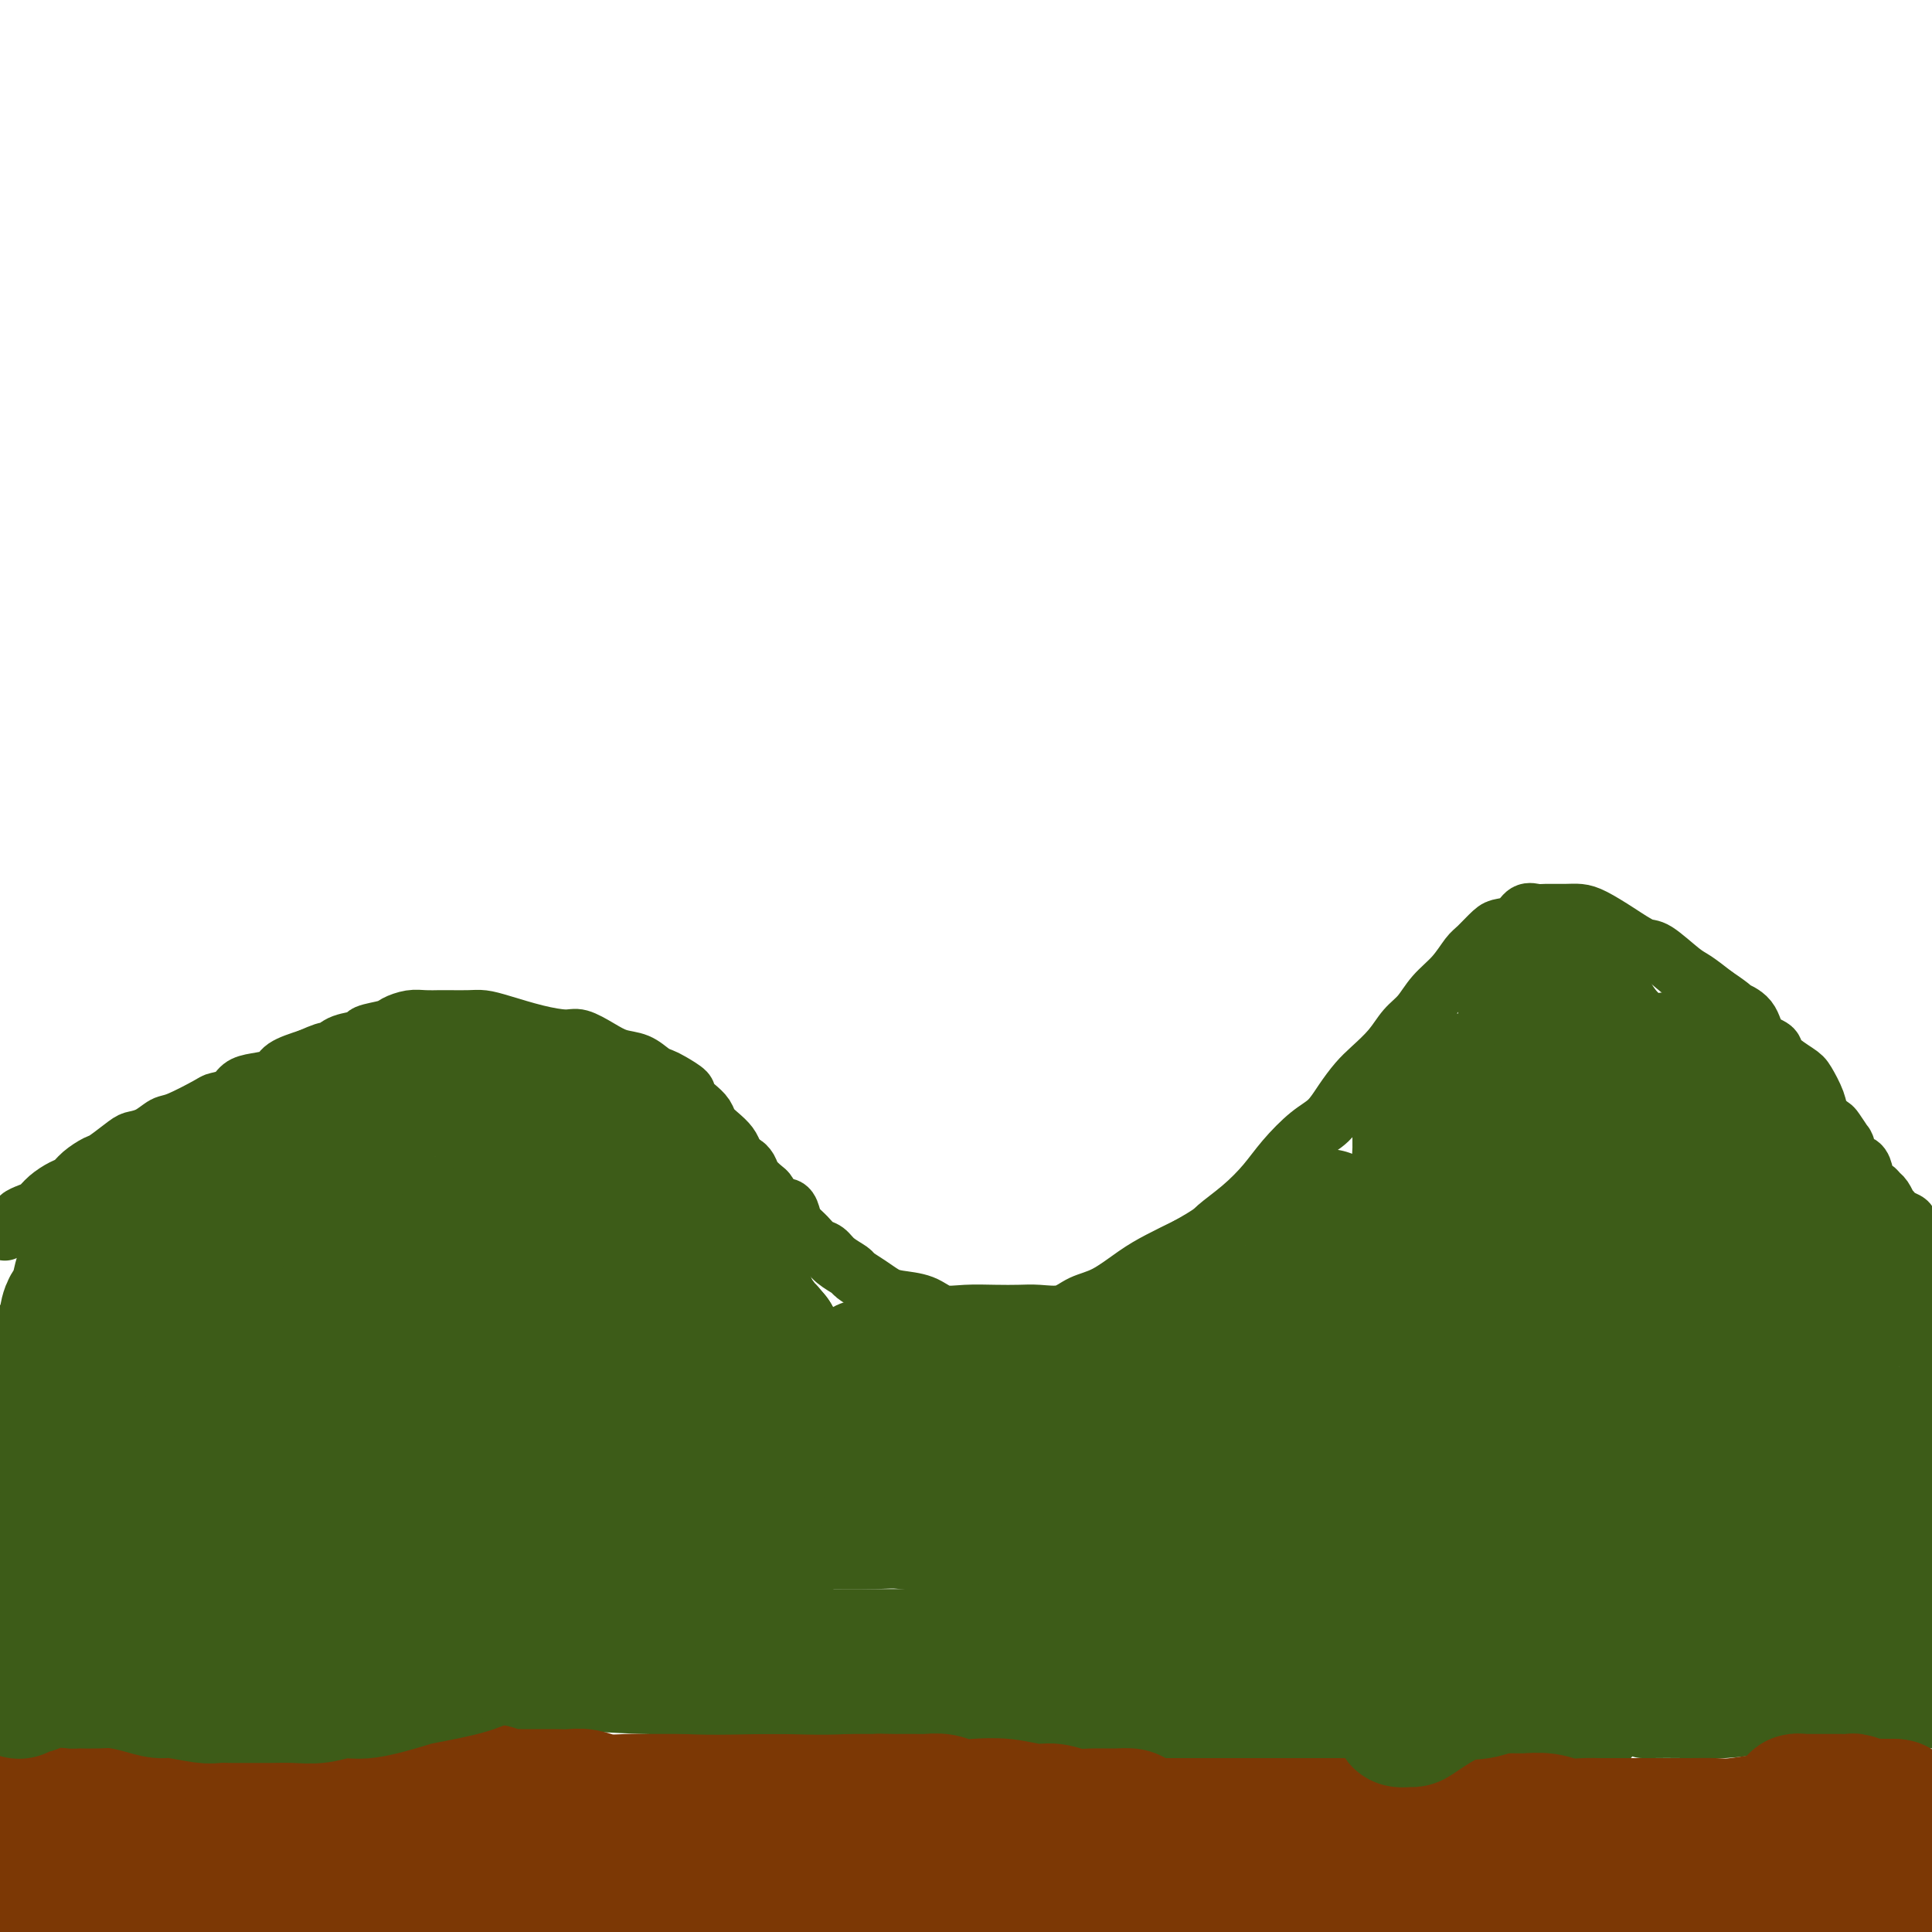 <svg viewBox='0 0 400 400' version='1.1' xmlns='http://www.w3.org/2000/svg' xmlns:xlink='http://www.w3.org/1999/xlink'><g fill='none' stroke='#3D5C18' stroke-width='12' stroke-linecap='round' stroke-linejoin='round'><path d='M1,255c-0.091,-0.424 -0.182,-0.849 0,-1c0.182,-0.151 0.636,-0.029 1,0c0.364,0.029 0.639,-0.034 1,0c0.361,0.034 0.807,0.164 1,0c0.193,-0.164 0.134,-0.624 0,-1c-0.134,-0.376 -0.342,-0.668 0,-1c0.342,-0.332 1.232,-0.704 2,-1c0.768,-0.296 1.412,-0.516 2,-1c0.588,-0.484 1.120,-1.233 2,-2c0.880,-0.767 2.106,-1.551 3,-2c0.894,-0.449 1.454,-0.561 2,-1c0.546,-0.439 1.076,-1.203 2,-2c0.924,-0.797 2.242,-1.627 3,-2c0.758,-0.373 0.955,-0.289 2,-1c1.045,-0.711 2.937,-2.216 4,-3c1.063,-0.784 1.297,-0.848 2,-1c0.703,-0.152 1.874,-0.394 3,-1c1.126,-0.606 2.206,-1.576 3,-2c0.794,-0.424 1.300,-0.302 3,-1c1.700,-0.698 4.592,-2.214 6,-3c1.408,-0.786 1.330,-0.840 2,-1c0.670,-0.160 2.089,-0.427 3,-1c0.911,-0.573 1.316,-1.452 2,-2c0.684,-0.548 1.647,-0.765 3,-1c1.353,-0.235 3.095,-0.486 4,-1c0.905,-0.514 0.973,-1.290 2,-2c1.027,-0.710 3.014,-1.355 5,-2'/><path d='M64,219c6.242,-2.753 2.846,-0.636 2,0c-0.846,0.636 0.859,-0.211 2,-1c1.141,-0.789 1.719,-1.521 3,-2c1.281,-0.479 3.266,-0.707 4,-1c0.734,-0.293 0.215,-0.653 1,-1c0.785,-0.347 2.872,-0.681 4,-1c1.128,-0.319 1.298,-0.621 2,-1c0.702,-0.379 1.938,-0.833 3,-1c1.062,-0.167 1.950,-0.045 3,0c1.050,0.045 2.263,0.014 3,0c0.737,-0.014 0.999,-0.011 2,0c1.001,0.011 2.740,0.032 4,0c1.260,-0.032 2.041,-0.115 3,0c0.959,0.115 2.097,0.429 4,1c1.903,0.571 4.570,1.400 7,2c2.430,0.600 4.621,0.972 6,1c1.379,0.028 1.944,-0.287 3,0c1.056,0.287 2.601,1.176 4,2c1.399,0.824 2.652,1.582 4,2c1.348,0.418 2.790,0.497 4,1c1.210,0.503 2.190,1.429 3,2c0.810,0.571 1.452,0.786 2,1c0.548,0.214 1.001,0.427 2,1c0.999,0.573 2.543,1.504 3,2c0.457,0.496 -0.173,0.555 0,1c0.173,0.445 1.149,1.274 2,2c0.851,0.726 1.576,1.349 2,2c0.424,0.651 0.547,1.329 1,2c0.453,0.671 1.237,1.334 2,2c0.763,0.666 1.504,1.333 2,2c0.496,0.667 0.748,1.333 1,2'/><path d='M152,239c1.948,2.428 1.817,1.997 2,2c0.183,0.003 0.679,0.438 1,1c0.321,0.562 0.466,1.251 1,2c0.534,0.749 1.456,1.558 2,2c0.544,0.442 0.709,0.517 1,1c0.291,0.483 0.707,1.375 1,2c0.293,0.625 0.463,0.982 1,1c0.537,0.018 1.442,-0.304 2,0c0.558,0.304 0.769,1.232 1,2c0.231,0.768 0.483,1.374 1,2c0.517,0.626 1.298,1.271 2,2c0.702,0.729 1.324,1.543 2,2c0.676,0.457 1.405,0.559 2,1c0.595,0.441 1.055,1.221 2,2c0.945,0.779 2.376,1.557 3,2c0.624,0.443 0.442,0.551 1,1c0.558,0.449 1.856,1.238 3,2c1.144,0.762 2.135,1.497 3,2c0.865,0.503 1.605,0.776 3,1c1.395,0.224 3.444,0.400 5,1c1.556,0.600 2.620,1.624 4,2c1.380,0.376 3.075,0.102 5,0c1.925,-0.102 4.078,-0.034 6,0c1.922,0.034 3.611,0.033 5,0c1.389,-0.033 2.478,-0.099 4,0c1.522,0.099 3.476,0.361 5,0c1.524,-0.361 2.618,-1.345 4,-2c1.382,-0.655 3.051,-0.980 5,-2c1.949,-1.020 4.179,-2.736 6,-4c1.821,-1.264 3.235,-2.075 5,-3c1.765,-0.925 3.883,-1.962 6,-3'/><path d='M246,258c5.146,-2.894 5.012,-3.128 6,-4c0.988,-0.872 3.097,-2.382 5,-4c1.903,-1.618 3.601,-3.345 5,-5c1.399,-1.655 2.499,-3.237 4,-5c1.501,-1.763 3.401,-3.706 5,-5c1.599,-1.294 2.896,-1.938 4,-3c1.104,-1.062 2.014,-2.542 3,-4c0.986,-1.458 2.049,-2.892 3,-4c0.951,-1.108 1.790,-1.888 3,-3c1.210,-1.112 2.792,-2.554 4,-4c1.208,-1.446 2.043,-2.895 3,-4c0.957,-1.105 2.037,-1.866 3,-3c0.963,-1.134 1.809,-2.640 3,-4c1.191,-1.360 2.727,-2.574 4,-4c1.273,-1.426 2.284,-3.063 3,-4c0.716,-0.937 1.136,-1.173 2,-2c0.864,-0.827 2.171,-2.246 3,-3c0.829,-0.754 1.179,-0.843 2,-1c0.821,-0.157 2.113,-0.382 3,-1c0.887,-0.618 1.367,-1.630 2,-2c0.633,-0.370 1.417,-0.098 2,0c0.583,0.098 0.966,0.020 2,0c1.034,-0.020 2.721,0.016 4,0c1.279,-0.016 2.150,-0.085 3,0c0.850,0.085 1.680,0.324 3,1c1.320,0.676 3.129,1.790 5,3c1.871,1.210 3.805,2.515 5,3c1.195,0.485 1.650,0.151 3,1c1.350,0.849 3.594,2.883 5,4c1.406,1.117 1.973,1.319 3,2c1.027,0.681 2.513,1.840 4,3'/><path d='M355,206c4.611,3.091 3.638,2.819 4,3c0.362,0.181 2.058,0.815 3,2c0.942,1.185 1.130,2.920 2,4c0.870,1.080 2.422,1.503 3,2c0.578,0.497 0.181,1.067 1,2c0.819,0.933 2.853,2.229 4,3c1.147,0.771 1.405,1.016 2,2c0.595,0.984 1.526,2.706 2,4c0.474,1.294 0.491,2.161 1,3c0.509,0.839 1.510,1.650 2,2c0.490,0.350 0.470,0.239 1,1c0.530,0.761 1.610,2.392 2,3c0.390,0.608 0.089,0.191 0,0c-0.089,-0.191 0.035,-0.158 0,0c-0.035,0.158 -0.230,0.441 0,1c0.230,0.559 0.885,1.392 1,2c0.115,0.608 -0.311,0.989 0,1c0.311,0.011 1.358,-0.348 2,0c0.642,0.348 0.879,1.403 1,2c0.121,0.597 0.126,0.736 0,1c-0.126,0.264 -0.384,0.653 0,1c0.384,0.347 1.408,0.653 2,1c0.592,0.347 0.750,0.737 1,1c0.250,0.263 0.590,0.399 1,1c0.410,0.601 0.888,1.667 1,2c0.112,0.333 -0.142,-0.065 0,0c0.142,0.065 0.682,0.595 1,1c0.318,0.405 0.415,0.686 1,1c0.585,0.314 1.657,0.661 2,1c0.343,0.339 -0.045,0.668 0,1c0.045,0.332 0.522,0.666 1,1'/><path d='M396,255c3.359,4.735 0.756,1.073 0,0c-0.756,-1.073 0.335,0.442 1,1c0.665,0.558 0.904,0.159 1,0c0.096,-0.159 0.048,-0.080 0,0'/><path d='M1,356c0.336,0.000 0.672,0.000 1,0c0.328,-0.000 0.648,-0.000 1,0c0.352,0.000 0.738,0.000 1,0c0.262,-0.000 0.402,-0.000 1,0c0.598,0.000 1.656,0.000 3,0c1.344,-0.000 2.974,-0.000 4,0c1.026,0.000 1.447,0.001 3,0c1.553,-0.001 4.238,-0.003 7,0c2.762,0.003 5.599,0.012 9,0c3.401,-0.012 7.364,-0.045 11,0c3.636,0.045 6.946,0.167 12,0c5.054,-0.167 11.854,-0.623 18,-1c6.146,-0.377 11.639,-0.675 17,-1c5.361,-0.325 10.589,-0.675 17,-1c6.411,-0.325 14.004,-0.623 21,-1c6.996,-0.377 13.394,-0.833 18,-1c4.606,-0.167 7.419,-0.046 11,0c3.581,0.046 7.930,0.016 11,0c3.070,-0.016 4.859,-0.018 6,0c1.141,0.018 1.632,0.056 2,0c0.368,-0.056 0.614,-0.208 1,0c0.386,0.208 0.913,0.774 1,1c0.087,0.226 -0.265,0.112 -1,0c-0.735,-0.112 -1.852,-0.223 -3,0c-1.148,0.223 -2.328,0.778 -4,1c-1.672,0.222 -3.836,0.111 -6,0'/><path d='M163,353c-3.762,0.313 -6.668,0.095 -10,0c-3.332,-0.095 -7.089,-0.067 -10,0c-2.911,0.067 -4.976,0.172 -10,0c-5.024,-0.172 -13.006,-0.620 -18,-1c-4.994,-0.380 -7.000,-0.690 -10,-1c-3.000,-0.310 -6.995,-0.620 -10,-1c-3.005,-0.380 -5.018,-0.830 -6,-1c-0.982,-0.170 -0.931,-0.059 -1,0c-0.069,0.059 -0.259,0.067 0,0c0.259,-0.067 0.967,-0.210 3,0c2.033,0.210 5.390,0.774 8,1c2.610,0.226 4.474,0.114 9,0c4.526,-0.114 11.714,-0.230 19,0c7.286,0.230 14.671,0.807 21,1c6.329,0.193 11.602,0.003 19,0c7.398,-0.003 16.920,0.182 25,1c8.080,0.818 14.719,2.271 20,3c5.281,0.729 9.205,0.735 14,1c4.795,0.265 10.459,0.788 13,1c2.541,0.212 1.957,0.113 2,0c0.043,-0.113 0.713,-0.241 1,0c0.287,0.241 0.192,0.849 0,1c-0.192,0.151 -0.480,-0.156 -2,0c-1.520,0.156 -4.274,0.774 -9,1c-4.726,0.226 -11.426,0.061 -17,0c-5.574,-0.061 -10.021,-0.017 -16,0c-5.979,0.017 -13.489,0.009 -21,0'/><path d='M177,359c-13.204,0.309 -13.715,0.083 -17,0c-3.285,-0.083 -9.342,-0.022 -12,0c-2.658,0.022 -1.915,0.007 -2,0c-0.085,-0.007 -0.999,-0.005 -1,0c-0.001,0.005 0.910,0.012 1,0c0.090,-0.012 -0.642,-0.042 0,0c0.642,0.042 2.659,0.155 5,0c2.341,-0.155 5.007,-0.577 10,-1c4.993,-0.423 12.312,-0.846 18,-1c5.688,-0.154 9.744,-0.039 16,0c6.256,0.039 14.712,0.000 23,0c8.288,-0.000 16.406,0.037 23,0c6.594,-0.037 11.662,-0.150 17,0c5.338,0.150 10.946,0.562 14,1c3.054,0.438 3.552,0.902 4,1c0.448,0.098 0.844,-0.170 1,0c0.156,0.170 0.073,0.778 -1,1c-1.073,0.222 -3.134,0.060 -6,0c-2.866,-0.060 -6.537,-0.016 -11,0c-4.463,0.016 -9.717,0.004 -15,0c-5.283,-0.004 -10.595,-0.001 -15,0c-4.405,0.001 -7.902,0.000 -10,0c-2.098,-0.000 -2.796,-0.000 -3,0c-0.204,0.000 0.084,0.000 1,0c0.916,-0.000 2.458,-0.000 4,0'/><path d='M221,360c2.155,-0.000 5.043,-0.000 10,0c4.957,0.000 11.984,0.000 19,0c7.016,-0.000 14.023,-0.000 23,0c8.977,0.000 19.926,0.000 26,0c6.074,-0.000 7.273,-0.000 11,0c3.727,0.000 9.983,0.000 14,0c4.017,-0.000 5.796,-0.000 7,0c1.204,0.000 1.835,0.000 2,0c0.165,-0.000 -0.134,-0.000 0,0c0.134,0.000 0.701,0.000 -1,0c-1.701,-0.000 -5.668,-0.000 -9,0c-3.332,0.000 -6.027,0.000 -11,0c-4.973,-0.000 -12.223,-0.000 -19,0c-6.777,0.000 -13.082,0.001 -17,0c-3.918,-0.001 -5.450,-0.004 -7,0c-1.550,0.004 -3.119,0.016 -4,0c-0.881,-0.016 -1.073,-0.060 -1,0c0.073,0.060 0.410,0.222 1,0c0.590,-0.222 1.434,-0.830 3,-1c1.566,-0.170 3.854,0.098 7,0c3.146,-0.098 7.152,-0.562 12,-1c4.848,-0.438 10.540,-0.849 16,-1c5.460,-0.151 10.689,-0.040 16,0c5.311,0.040 10.704,0.011 16,0c5.296,-0.011 10.494,-0.003 14,0c3.506,0.003 5.321,0.001 7,0c1.679,-0.001 3.221,-0.000 4,0c0.779,0.000 0.794,0.000 1,0c0.206,-0.000 0.603,-0.000 1,0'/><path d='M362,357c21.507,-0.448 4.773,-0.067 -1,0c-5.773,0.067 -0.586,-0.178 -1,0c-0.414,0.178 -6.429,0.780 -9,1c-2.571,0.220 -1.699,0.059 -3,0c-1.301,-0.059 -4.775,-0.016 -6,0c-1.225,0.016 -0.200,0.004 0,0c0.200,-0.004 -0.424,-0.001 -1,0c-0.576,0.001 -1.105,0.001 -1,0c0.105,-0.001 0.843,-0.003 1,0c0.157,0.003 -0.268,0.011 1,0c1.268,-0.011 4.229,-0.042 7,0c2.771,0.042 5.351,0.155 8,0c2.649,-0.155 5.367,-0.580 10,-1c4.633,-0.420 11.181,-0.834 17,-1c5.819,-0.166 10.910,-0.083 16,0'/><path d='M397,355c0.203,0.000 0.405,0.000 0,0c-0.405,0.000 -1.419,0.000 -2,0c-0.581,0.000 -0.730,0.000 -1,0c-0.270,0.000 -0.661,0.000 -1,0c-0.339,0.000 -0.627,0.000 -1,0c-0.373,0.000 -0.831,0.000 -1,0c-0.169,0.000 -0.048,0.000 0,0c0.048,0.000 0.024,0.000 0,0'/></g>
<g fill='none' stroke='#7C3805' stroke-width='28' stroke-linecap='round' stroke-linejoin='round'><path d='M251,388c-0.095,-0.415 -0.191,-0.829 0,-1c0.191,-0.171 0.667,-0.098 1,0c0.333,0.098 0.521,0.223 2,0c1.479,-0.223 4.247,-0.792 7,-1c2.753,-0.208 5.489,-0.056 8,0c2.511,0.056 4.796,0.015 8,0c3.204,-0.015 7.328,-0.004 12,0c4.672,0.004 9.891,0.001 14,0c4.109,-0.001 7.107,-0.000 12,0c4.893,0.000 11.682,0.000 15,0c3.318,-0.000 3.166,-0.000 5,0c1.834,0.000 5.654,0.000 7,0c1.346,-0.000 0.216,-0.000 0,0c-0.216,0.000 0.480,0.000 1,0c0.520,-0.000 0.863,-0.000 1,0c0.137,0.000 0.069,0.000 0,0'/><path d='M337,384c-0.010,0.000 -0.021,0.000 0,0c0.021,-0.000 0.073,-0.000 1,0c0.927,0.000 2.730,0.000 4,0c1.270,-0.000 2.009,-0.001 4,0c1.991,0.001 5.236,0.004 8,0c2.764,-0.004 5.049,-0.015 8,0c2.951,0.015 6.569,0.057 10,0c3.431,-0.057 6.674,-0.211 9,0c2.326,0.211 3.734,0.789 5,1c1.266,0.211 2.391,0.054 3,0c0.609,-0.054 0.703,-0.006 1,0c0.297,0.006 0.799,-0.028 1,0c0.201,0.028 0.103,0.120 0,0c-0.103,-0.120 -0.210,-0.452 0,-1c0.210,-0.548 0.737,-1.312 1,-2c0.263,-0.688 0.263,-1.301 0,-2c-0.263,-0.699 -0.789,-1.486 -1,-2c-0.211,-0.514 -0.105,-0.757 0,-1'/><path d='M391,377c0.070,-1.399 -0.755,-0.897 -1,-1c-0.245,-0.103 0.090,-0.811 0,-1c-0.090,-0.189 -0.605,0.142 -1,0c-0.395,-0.142 -0.669,-0.756 -1,-1c-0.331,-0.244 -0.720,-0.118 -1,0c-0.280,0.118 -0.452,0.228 -1,0c-0.548,-0.228 -1.474,-0.793 -2,-1c-0.526,-0.207 -0.653,-0.055 -1,0c-0.347,0.055 -0.915,0.015 -2,0c-1.085,-0.015 -2.687,-0.004 -4,0c-1.313,0.004 -2.336,-0.000 -3,0c-0.664,0.000 -0.967,0.004 -1,0c-0.033,-0.004 0.206,-0.015 0,0c-0.206,0.015 -0.855,0.057 -1,0c-0.145,-0.057 0.213,-0.211 1,0c0.787,0.211 2.001,0.789 3,1c0.999,0.211 1.783,0.057 3,0c1.217,-0.057 2.866,-0.015 4,0c1.134,0.015 1.751,0.004 3,0c1.249,-0.004 3.129,-0.001 4,0c0.871,0.001 0.735,0.000 1,0c0.265,-0.000 0.933,-0.000 1,0c0.067,0.000 -0.466,0.000 -1,0'/><path d='M391,374c2.854,0.150 1.489,0.025 0,0c-1.489,-0.025 -3.103,0.049 -4,0c-0.897,-0.049 -1.076,-0.221 -2,0c-0.924,0.221 -2.593,0.833 -4,1c-1.407,0.167 -2.552,-0.113 -4,0c-1.448,0.113 -3.198,0.619 -5,1c-1.802,0.381 -3.654,0.638 -6,1c-2.346,0.362 -5.186,0.829 -7,1c-1.814,0.171 -2.603,0.046 -4,0c-1.397,-0.046 -3.404,-0.012 -5,0c-1.596,0.012 -2.783,0.003 -4,0c-1.217,-0.003 -2.464,-0.001 -4,0c-1.536,0.001 -3.362,0.001 -5,0c-1.638,-0.001 -3.087,-0.004 -4,0c-0.913,0.004 -1.289,0.015 -2,0c-0.711,-0.015 -1.758,-0.057 -3,0c-1.242,0.057 -2.679,0.211 -4,0c-1.321,-0.211 -2.525,-0.789 -4,-1c-1.475,-0.211 -3.222,-0.057 -4,0c-0.778,0.057 -0.588,0.015 -1,0c-0.412,-0.015 -1.425,-0.004 -2,0c-0.575,0.004 -0.710,0.001 -1,0c-0.290,-0.001 -0.734,-0.000 -1,0c-0.266,0.000 -0.354,-0.001 -1,0c-0.646,0.001 -1.851,0.004 -3,0c-1.149,-0.004 -2.243,-0.015 -3,0c-0.757,0.015 -1.178,0.057 -2,0c-0.822,-0.057 -2.045,-0.211 -3,0c-0.955,0.211 -1.642,0.788 -2,1c-0.358,0.212 -0.388,0.061 -1,0c-0.612,-0.061 -1.806,-0.030 -3,0'/><path d='M293,378c-10.164,0.000 -2.573,0.000 0,0c2.573,-0.000 0.126,-0.000 -1,0c-1.126,0.000 -0.933,0.000 -1,0c-0.067,-0.000 -0.393,-0.000 -1,0c-0.607,0.000 -1.494,0.000 -2,0c-0.506,-0.000 -0.631,-0.000 -2,0c-1.369,0.000 -3.983,0.000 -6,0c-2.017,-0.000 -3.439,-0.000 -5,0c-1.561,0.000 -3.263,0.000 -5,0c-1.737,-0.000 -3.509,-0.000 -6,0c-2.491,0.000 -5.700,0.000 -7,0c-1.300,-0.000 -0.692,-0.000 -1,0c-0.308,0.000 -1.531,0.000 -2,0c-0.469,-0.000 -0.183,-0.000 -1,0c-0.817,0.000 -2.737,0.000 -4,0c-1.263,-0.000 -1.870,-0.000 -3,0c-1.130,0.000 -2.784,0.000 -4,0c-1.216,-0.000 -1.994,-0.001 -3,0c-1.006,0.001 -2.239,0.004 -3,0c-0.761,-0.004 -1.051,-0.016 -2,0c-0.949,0.016 -2.557,0.061 -4,0c-1.443,-0.061 -2.719,-0.226 -4,0c-1.281,0.226 -2.565,0.845 -4,1c-1.435,0.155 -3.019,-0.152 -4,0c-0.981,0.152 -1.358,0.762 -2,1c-0.642,0.238 -1.549,0.102 -3,0c-1.451,-0.102 -3.447,-0.171 -5,0c-1.553,0.171 -2.664,0.582 -4,1c-1.336,0.418 -2.898,0.843 -4,1c-1.102,0.157 -1.743,0.045 -3,0c-1.257,-0.045 -3.128,-0.022 -5,0'/><path d='M192,382c-5.673,0.619 -2.855,0.166 -3,0c-0.145,-0.166 -3.253,-0.044 -5,0c-1.747,0.044 -2.132,0.012 -3,0c-0.868,-0.012 -2.220,-0.003 -3,0c-0.780,0.003 -0.987,0.001 -1,0c-0.013,-0.001 0.167,-0.000 0,0c-0.167,0.000 -0.681,0.000 -1,0c-0.319,-0.000 -0.444,-0.000 -1,0c-0.556,0.000 -1.543,0.000 -2,0c-0.457,-0.000 -0.383,-0.000 -2,0c-1.617,0.000 -4.926,0.000 -7,0c-2.074,-0.000 -2.913,-0.000 -5,0c-2.087,0.000 -5.420,0.000 -8,0c-2.580,-0.000 -4.406,-0.000 -7,0c-2.594,0.000 -5.955,0.000 -8,0c-2.045,-0.000 -2.775,-0.000 -4,0c-1.225,0.000 -2.946,0.000 -5,0c-2.054,-0.000 -4.440,-0.000 -6,0c-1.560,0.000 -2.294,0.000 -3,0c-0.706,-0.000 -1.386,-0.000 -2,0c-0.614,0.000 -1.164,0.001 -2,0c-0.836,-0.001 -1.958,-0.004 -3,0c-1.042,0.004 -2.003,0.015 -3,0c-0.997,-0.015 -2.030,-0.057 -3,0c-0.970,0.057 -1.875,0.212 -3,0c-1.125,-0.212 -2.468,-0.793 -4,-1c-1.532,-0.207 -3.253,-0.042 -5,0c-1.747,0.042 -3.520,-0.040 -5,0c-1.480,0.040 -2.668,0.203 -4,0c-1.332,-0.203 -2.809,-0.772 -4,-1c-1.191,-0.228 -2.095,-0.114 -3,0'/><path d='M77,380c-18.569,-0.309 -7.493,-0.083 -4,0c3.493,0.083 -0.599,0.023 -3,0c-2.401,-0.023 -3.111,-0.010 -4,0c-0.889,0.010 -1.956,0.018 -3,0c-1.044,-0.018 -2.064,-0.061 -3,0c-0.936,0.061 -1.786,0.227 -3,0c-1.214,-0.227 -2.791,-0.845 -4,-1c-1.209,-0.155 -2.049,0.155 -3,0c-0.951,-0.155 -2.013,-0.773 -3,-1c-0.987,-0.227 -1.900,-0.061 -3,0c-1.100,0.061 -2.389,0.017 -3,0c-0.611,-0.017 -0.544,-0.008 -1,0c-0.456,0.008 -1.434,0.016 -2,0c-0.566,-0.016 -0.720,-0.056 -1,0c-0.280,0.056 -0.687,0.207 -1,0c-0.313,-0.207 -0.532,-0.773 -1,-1c-0.468,-0.227 -1.186,-0.114 -2,0c-0.814,0.114 -1.725,0.228 -2,0c-0.275,-0.228 0.085,-0.797 0,-1c-0.085,-0.203 -0.614,-0.040 -1,0c-0.386,0.040 -0.629,-0.042 -1,0c-0.371,0.042 -0.869,0.207 -1,0c-0.131,-0.207 0.106,-0.788 0,-1c-0.106,-0.212 -0.557,-0.057 -1,0c-0.443,0.057 -0.880,0.015 -1,0c-0.120,-0.015 0.077,-0.004 0,0c-0.077,0.004 -0.427,0.001 -1,0c-0.573,-0.001 -1.370,-0.000 -2,0c-0.630,0.000 -1.093,0.000 -2,0c-0.907,-0.000 -2.259,-0.000 -3,0c-0.741,0.000 -0.870,0.000 -1,0'/><path d='M17,375c-9.691,-0.775 -3.917,-0.212 -2,0c1.917,0.212 -0.021,0.072 -1,0c-0.979,-0.072 -1.000,-0.076 -1,0c-0.000,0.076 0.019,0.232 0,0c-0.019,-0.232 -0.076,-0.850 0,-1c0.076,-0.150 0.287,0.170 1,0c0.713,-0.170 1.930,-0.830 3,-1c1.070,-0.170 1.993,0.151 3,0c1.007,-0.151 2.098,-0.772 3,-1c0.902,-0.228 1.617,-0.061 3,0c1.383,0.061 3.436,0.016 5,0c1.564,-0.016 2.638,-0.003 4,0c1.362,0.003 3.011,-0.003 5,0c1.989,0.003 4.317,0.015 6,0c1.683,-0.015 2.722,-0.057 4,0c1.278,0.057 2.794,0.211 4,0c1.206,-0.211 2.102,-0.789 3,-1c0.898,-0.211 1.797,-0.057 3,0c1.203,0.057 2.708,0.015 4,0c1.292,-0.015 2.369,-0.004 4,0c1.631,0.004 3.815,0.002 6,0'/><path d='M74,371c10.354,-0.619 6.240,-0.166 6,0c-0.240,0.166 3.396,0.043 6,0c2.604,-0.043 4.178,-0.008 6,0c1.822,0.008 3.892,-0.012 5,0c1.108,0.012 1.255,0.056 2,0c0.745,-0.056 2.088,-0.211 3,0c0.912,0.211 1.392,0.789 2,1c0.608,0.211 1.345,0.057 2,0c0.655,-0.057 1.228,-0.016 2,0c0.772,0.016 1.745,0.008 3,0c1.255,-0.008 2.794,-0.016 4,0c1.206,0.016 2.080,0.057 3,0c0.920,-0.057 1.885,-0.211 3,0c1.115,0.211 2.381,0.789 4,1c1.619,0.211 3.590,0.057 5,0c1.410,-0.057 2.259,-0.015 3,0c0.741,0.015 1.375,0.004 2,0c0.625,-0.004 1.241,-0.001 2,0c0.759,0.001 1.662,0.000 3,0c1.338,-0.000 3.113,-0.000 4,0c0.887,0.000 0.886,0.000 2,0c1.114,-0.000 3.343,-0.000 5,0c1.657,0.000 2.743,0.000 4,0c1.257,-0.000 2.685,-0.000 5,0c2.315,0.000 5.516,0.000 7,0c1.484,-0.000 1.251,-0.000 2,0c0.749,0.000 2.479,0.000 4,0c1.521,-0.000 2.833,-0.000 4,0c1.167,0.000 2.191,0.000 3,0c0.809,-0.000 1.405,-0.000 2,0'/><path d='M182,373c17.117,0.309 5.910,0.083 2,0c-3.910,-0.083 -0.523,-0.022 1,0c1.523,0.022 1.180,0.006 1,0c-0.180,-0.006 -0.199,-0.002 0,0c0.199,0.002 0.615,0.001 1,0c0.385,-0.001 0.739,-0.001 1,0c0.261,0.001 0.428,0.004 1,0c0.572,-0.004 1.547,-0.015 2,0c0.453,0.015 0.384,0.055 1,0c0.616,-0.055 1.918,-0.207 3,0c1.082,0.207 1.944,0.772 3,1c1.056,0.228 2.305,0.117 4,0c1.695,-0.117 3.834,-0.242 6,0c2.166,0.242 4.358,0.850 6,1c1.642,0.150 2.734,-0.157 4,0c1.266,0.157 2.707,0.777 4,1c1.293,0.223 2.437,0.050 4,0c1.563,-0.050 3.543,0.023 5,0c1.457,-0.023 2.391,-0.144 3,0c0.609,0.144 0.894,0.552 1,1c0.106,0.448 0.033,0.935 0,1c-0.033,0.065 -0.025,-0.291 0,0c0.025,0.291 0.067,1.228 0,2c-0.067,0.772 -0.245,1.378 -1,2c-0.755,0.622 -2.089,1.259 -3,2c-0.911,0.741 -1.399,1.584 -2,2c-0.601,0.416 -1.315,0.405 -2,1c-0.685,0.595 -1.343,1.798 -2,3'/><path d='M225,390c-2.017,1.599 -2.060,0.595 -3,1c-0.940,0.405 -2.778,2.217 -4,3c-1.222,0.783 -1.829,0.535 -3,1c-1.171,0.465 -2.905,1.641 -4,2c-1.095,0.359 -1.552,-0.100 -2,0c-0.448,0.100 -0.888,0.759 -1,1c-0.112,0.241 0.103,0.065 0,0c-0.103,-0.065 -0.524,-0.017 -1,0c-0.476,0.017 -1.009,0.005 -1,0c0.009,-0.005 0.559,-0.001 1,0c0.441,0.001 0.774,-0.001 1,0c0.226,0.001 0.345,0.003 2,0c1.655,-0.003 4.847,-0.012 7,0c2.153,0.012 3.268,0.044 6,0c2.732,-0.044 7.082,-0.166 12,0c4.918,0.166 10.405,0.619 15,1c4.595,0.381 8.297,0.691 12,1'/><path d='M262,399c-0.011,0.092 -0.021,0.183 0,0c0.021,-0.183 0.075,-0.641 0,-1c-0.075,-0.359 -0.279,-0.618 0,-1c0.279,-0.382 1.040,-0.887 2,-1c0.960,-0.113 2.118,0.166 4,0c1.882,-0.166 4.489,-0.777 7,-1c2.511,-0.223 4.925,-0.060 8,0c3.075,0.060 6.812,0.015 10,0c3.188,-0.015 5.829,-0.000 10,0c4.171,0.000 9.873,-0.014 15,0c5.127,0.014 9.681,0.056 14,0c4.319,-0.056 8.405,-0.211 14,0c5.595,0.211 12.701,0.789 17,1c4.299,0.211 5.792,0.057 8,0c2.208,-0.057 5.133,-0.015 7,0c1.867,0.015 2.677,0.004 4,0c1.323,-0.004 3.159,-0.001 4,0c0.841,0.001 0.688,0.000 1,0c0.312,-0.000 1.089,-0.000 1,0c-0.089,0.000 -1.045,0.000 -2,0'/><path d='M386,396c16.873,0.086 3.554,-0.198 -4,0c-7.554,0.198 -9.344,0.878 -11,1c-1.656,0.122 -3.176,-0.313 -7,0c-3.824,0.313 -9.950,1.375 -20,2c-10.050,0.625 -24.025,0.812 -38,1'/><path d='M113,399c-0.005,0.081 -0.010,0.162 0,0c0.010,-0.162 0.035,-0.568 0,-1c-0.035,-0.432 -0.131,-0.889 0,-1c0.131,-0.111 0.489,0.124 1,0c0.511,-0.124 1.176,-0.608 2,-1c0.824,-0.392 1.808,-0.693 4,-1c2.192,-0.307 5.592,-0.620 8,-1c2.408,-0.380 3.824,-0.827 6,-1c2.176,-0.173 5.113,-0.073 8,0c2.887,0.073 5.725,0.117 9,0c3.275,-0.117 6.986,-0.395 12,0c5.014,0.395 11.329,1.464 16,2c4.671,0.536 7.696,0.539 12,1c4.304,0.461 9.886,1.381 13,2c3.114,0.619 3.762,0.936 5,1c1.238,0.064 3.068,-0.125 4,0c0.932,0.125 0.966,0.562 1,1'/><path d='M135,399c0.527,0.000 1.053,0.000 0,0c-1.053,-0.000 -3.686,-0.000 -6,0c-2.314,0.000 -4.310,0.001 -6,0c-1.690,-0.001 -3.074,-0.004 -4,0c-0.926,0.004 -1.395,0.015 -2,0c-0.605,-0.015 -1.347,-0.057 -2,0c-0.653,0.057 -1.217,0.211 -2,0c-0.783,-0.211 -1.783,-0.789 -3,-1c-1.217,-0.211 -2.649,-0.057 -4,0c-1.351,0.057 -2.619,0.015 -4,0c-1.381,-0.015 -2.873,-0.005 -4,0c-1.127,0.005 -1.887,0.005 -3,0c-1.113,-0.005 -2.579,-0.015 -4,0c-1.421,0.015 -2.796,0.056 -4,0c-1.204,-0.056 -2.237,-0.208 -3,0c-0.763,0.208 -1.256,0.777 -2,1c-0.744,0.223 -1.739,0.098 -2,0c-0.261,-0.098 0.211,-0.171 0,0c-0.211,0.171 -1.106,0.585 -2,1'/><path d='M23,399c0.113,-0.024 0.226,-0.048 0,0c-0.226,0.048 -0.793,0.166 -1,0c-0.207,-0.166 -0.056,-0.618 0,-1c0.056,-0.382 0.015,-0.694 0,-1c-0.015,-0.306 -0.004,-0.607 0,-1c0.004,-0.393 0.001,-0.879 0,-1c-0.001,-0.121 -0.001,0.121 0,0c0.001,-0.121 0.001,-0.607 0,-1c-0.001,-0.393 -0.003,-0.694 0,-1c0.003,-0.306 0.012,-0.618 0,-1c-0.012,-0.382 -0.045,-0.834 0,-1c0.045,-0.166 0.167,-0.044 0,0c-0.167,0.044 -0.624,0.012 -1,0c-0.376,-0.012 -0.670,-0.003 -1,0c-0.330,0.003 -0.696,0.001 -1,0c-0.304,-0.001 -0.546,-0.000 -1,0c-0.454,0.000 -1.119,0.000 -2,0c-0.881,-0.000 -1.976,-0.000 -3,0c-1.024,0.000 -1.976,0.000 -3,0c-1.024,-0.000 -2.121,-0.000 -3,0c-0.879,0.000 -1.539,0.000 -2,0c-0.461,-0.000 -0.721,-0.000 -1,0c-0.279,0.000 -0.575,0.000 -1,0c-0.425,-0.000 -0.979,-0.000 -1,0c-0.021,0.000 0.489,0.000 1,0'/><path d='M3,391c-2.679,0.032 -0.878,0.111 0,0c0.878,-0.111 0.831,-0.411 1,-1c0.169,-0.589 0.553,-1.467 1,-2c0.447,-0.533 0.957,-0.720 1,-1c0.043,-0.280 -0.381,-0.653 0,-1c0.381,-0.347 1.566,-0.666 2,-1c0.434,-0.334 0.116,-0.681 0,-1c-0.116,-0.319 -0.031,-0.610 0,-1c0.031,-0.390 0.008,-0.878 0,-1c-0.008,-0.122 -0.002,0.121 0,0c0.002,-0.121 0.001,-0.606 0,-1c-0.001,-0.394 -0.000,-0.697 0,-1c0.000,-0.303 0.001,-0.606 0,-1c-0.001,-0.394 -0.004,-0.879 0,-1c0.004,-0.121 0.015,0.123 0,0c-0.015,-0.123 -0.057,-0.611 0,-1c0.057,-0.389 0.211,-0.678 0,-1c-0.211,-0.322 -0.789,-0.677 -1,-1c-0.211,-0.323 -0.057,-0.612 0,-1c0.057,-0.388 0.015,-0.874 0,-1c-0.015,-0.126 -0.004,0.107 0,0c0.004,-0.107 0.002,-0.553 0,-1'/><path d='M7,372c-0.138,-2.181 0.018,-1.132 0,-1c-0.018,0.132 -0.209,-0.652 0,-1c0.209,-0.348 0.818,-0.259 1,0c0.182,0.259 -0.064,0.688 0,1c0.064,0.312 0.438,0.506 1,1c0.562,0.494 1.313,1.288 2,2c0.687,0.712 1.309,1.342 2,2c0.691,0.658 1.451,1.346 2,2c0.549,0.654 0.887,1.275 2,2c1.113,0.725 3.001,1.552 4,2c0.999,0.448 1.109,0.515 2,1c0.891,0.485 2.563,1.388 4,2c1.437,0.612 2.639,0.934 4,1c1.361,0.066 2.880,-0.126 4,0c1.120,0.126 1.839,0.568 3,1c1.161,0.432 2.762,0.854 4,1c1.238,0.146 2.113,0.015 3,0c0.887,-0.015 1.786,0.086 3,0c1.214,-0.086 2.742,-0.360 4,0c1.258,0.360 2.244,1.354 3,2c0.756,0.646 1.280,0.943 2,1c0.720,0.057 1.634,-0.127 2,0c0.366,0.127 0.183,0.563 0,1'/><path d='M59,392c4.991,1.326 1.469,1.141 0,1c-1.469,-0.141 -0.884,-0.237 -1,0c-0.116,0.237 -0.931,0.806 -1,1c-0.069,0.194 0.608,0.014 1,0c0.392,-0.014 0.497,0.140 1,0c0.503,-0.140 1.403,-0.574 2,-1c0.597,-0.426 0.892,-0.846 1,-1c0.108,-0.154 0.031,-0.044 0,0c-0.031,0.044 -0.015,0.022 0,0'/></g>
<g fill='none' stroke='#3D5C18' stroke-width='28' stroke-linecap='round' stroke-linejoin='round'><path d='M123,312c0.528,0.005 1.056,0.009 1,0c-0.056,-0.009 -0.695,-0.032 0,0c0.695,0.032 2.726,0.117 4,0c1.274,-0.117 1.791,-0.438 3,0c1.209,0.438 3.110,1.634 5,2c1.890,0.366 3.770,-0.098 6,0c2.230,0.098 4.811,0.757 8,1c3.189,0.243 6.986,0.069 10,0c3.014,-0.069 5.246,-0.033 9,0c3.754,0.033 9.030,0.061 12,0c2.970,-0.061 3.635,-0.213 6,0c2.365,0.213 6.431,0.789 9,1c2.569,0.211 3.640,0.057 6,0c2.360,-0.057 6.008,-0.015 8,0c1.992,0.015 2.327,0.004 4,0c1.673,-0.004 4.683,-0.001 7,0c2.317,0.001 3.939,0.000 6,0c2.061,-0.000 4.560,-0.000 7,0c2.440,0.000 4.821,0.000 7,0c2.179,-0.000 4.158,-0.000 6,0c1.842,0.000 3.548,0.000 5,0c1.452,-0.000 2.650,-0.000 4,0c1.350,0.000 2.852,0.000 4,0c1.148,-0.000 1.943,-0.000 3,0c1.057,0.000 2.377,0.000 3,0c0.623,-0.000 0.548,-0.000 1,0c0.452,0.000 1.429,0.000 2,0c0.571,-0.000 0.734,-0.000 1,0c0.266,0.000 0.633,0.000 1,0'/><path d='M271,316c23.260,0.558 7.411,-0.046 2,0c-5.411,0.046 -0.384,0.744 2,1c2.384,0.256 2.125,0.072 3,0c0.875,-0.072 2.883,-0.030 4,0c1.117,0.030 1.342,0.050 2,0c0.658,-0.050 1.749,-0.168 4,0c2.251,0.168 5.662,0.623 8,1c2.338,0.377 3.602,0.677 5,1c1.398,0.323 2.929,0.668 5,1c2.071,0.332 4.684,0.649 7,1c2.316,0.351 4.337,0.735 6,1c1.663,0.265 2.967,0.411 5,1c2.033,0.589 4.793,1.622 7,2c2.207,0.378 3.861,0.101 6,0c2.139,-0.101 4.763,-0.027 7,0c2.237,0.027 4.087,0.007 6,0c1.913,-0.007 3.890,-0.002 6,0c2.110,0.002 4.351,0.001 6,0c1.649,-0.001 2.704,-0.000 4,0c1.296,0.000 2.834,0.000 4,0c1.166,-0.000 1.962,-0.000 3,0c1.038,0.000 2.318,0.000 3,0c0.682,-0.000 0.764,-0.000 1,0c0.236,0.000 0.625,0.001 1,0c0.375,-0.001 0.736,-0.003 1,0c0.264,0.003 0.430,0.012 1,0c0.570,-0.012 1.545,-0.044 2,0c0.455,0.044 0.392,0.166 1,0c0.608,-0.166 1.888,-0.619 3,-1c1.112,-0.381 2.056,-0.691 3,-1'/><path d='M389,323c9.256,-0.764 3.394,-1.673 2,-2c-1.394,-0.327 1.678,-0.072 3,0c1.322,0.072 0.893,-0.040 1,0c0.107,0.040 0.752,0.233 1,0c0.248,-0.233 0.101,-0.891 0,-1c-0.101,-0.109 -0.155,0.330 -1,0c-0.845,-0.330 -2.481,-1.428 -4,-2c-1.519,-0.572 -2.922,-0.619 -5,-1c-2.078,-0.381 -4.831,-1.096 -8,-2c-3.169,-0.904 -6.754,-1.997 -10,-3c-3.246,-1.003 -6.151,-1.915 -9,-3c-2.849,-1.085 -5.640,-2.343 -8,-3c-2.360,-0.657 -4.287,-0.711 -5,-1c-0.713,-0.289 -0.210,-0.811 0,-1c0.210,-0.189 0.128,-0.043 0,0c-0.128,0.043 -0.303,-0.017 0,0c0.303,0.017 1.085,0.111 2,0c0.915,-0.111 1.965,-0.428 4,-1c2.035,-0.572 5.057,-1.400 7,-2c1.943,-0.600 2.806,-0.972 5,-2c2.194,-1.028 5.717,-2.713 8,-4c2.283,-1.287 3.326,-2.176 4,-3c0.674,-0.824 0.979,-1.582 1,-2c0.021,-0.418 -0.243,-0.496 0,-1c0.243,-0.504 0.993,-1.434 0,-2c-0.993,-0.566 -3.729,-0.768 -6,-1c-2.271,-0.232 -4.077,-0.495 -8,-1c-3.923,-0.505 -9.961,-1.253 -16,-2'/><path d='M347,283c-6.918,-1.281 -9.212,-1.482 -12,-2c-2.788,-0.518 -6.069,-1.351 -8,-2c-1.931,-0.649 -2.513,-1.113 -3,-2c-0.487,-0.887 -0.880,-2.197 -1,-3c-0.120,-0.803 0.032,-1.099 0,-2c-0.032,-0.901 -0.247,-2.406 0,-4c0.247,-1.594 0.957,-3.276 2,-5c1.043,-1.724 2.421,-3.489 3,-5c0.579,-1.511 0.361,-2.770 1,-4c0.639,-1.230 2.137,-2.433 3,-4c0.863,-1.567 1.093,-3.498 2,-5c0.907,-1.502 2.492,-2.574 3,-4c0.508,-1.426 -0.059,-3.205 0,-4c0.059,-0.795 0.745,-0.604 1,-1c0.255,-0.396 0.079,-1.378 0,-2c-0.079,-0.622 -0.062,-0.885 0,-1c0.062,-0.115 0.168,-0.083 0,0c-0.168,0.083 -0.609,0.219 -1,0c-0.391,-0.219 -0.734,-0.791 -1,-1c-0.266,-0.209 -0.457,-0.056 -1,0c-0.543,0.056 -1.437,0.014 -2,0c-0.563,-0.014 -0.796,0.001 -1,0c-0.204,-0.001 -0.379,-0.016 -1,0c-0.621,0.016 -1.690,0.063 -2,0c-0.310,-0.063 0.137,-0.236 0,-1c-0.137,-0.764 -0.859,-2.119 -1,-3c-0.141,-0.881 0.299,-1.289 0,-2c-0.299,-0.711 -1.338,-1.727 -2,-3c-0.662,-1.273 -0.947,-2.804 -1,-4c-0.053,-1.196 0.128,-2.056 0,-3c-0.128,-0.944 -0.564,-1.972 -1,-3'/><path d='M324,213c-0.774,-3.158 -0.207,-1.553 0,-2c0.207,-0.447 0.056,-2.947 0,-4c-0.056,-1.053 -0.015,-0.660 0,-1c0.015,-0.340 0.004,-1.414 0,-2c-0.004,-0.586 0.000,-0.684 0,-1c-0.000,-0.316 -0.004,-0.850 0,-1c0.004,-0.150 0.017,0.083 0,0c-0.017,-0.083 -0.063,-0.484 0,0c0.063,0.484 0.237,1.851 1,3c0.763,1.149 2.115,2.080 3,3c0.885,0.920 1.301,1.829 2,3c0.699,1.171 1.679,2.604 3,4c1.321,1.396 2.981,2.755 4,4c1.019,1.245 1.396,2.376 2,3c0.604,0.624 1.433,0.739 2,1c0.567,0.261 0.870,0.666 1,1c0.130,0.334 0.086,0.596 0,1c-0.086,0.404 -0.216,0.948 0,1c0.216,0.052 0.776,-0.389 1,0c0.224,0.389 0.112,1.610 0,2c-0.112,0.390 -0.222,-0.049 0,0c0.222,0.049 0.778,0.585 1,1c0.222,0.415 0.111,0.707 0,1'/><path d='M344,230c3.089,4.192 0.813,1.672 0,1c-0.813,-0.672 -0.163,0.503 0,1c0.163,0.497 -0.162,0.317 0,1c0.162,0.683 0.812,2.229 1,3c0.188,0.771 -0.087,0.766 0,1c0.087,0.234 0.534,0.707 1,1c0.466,0.293 0.951,0.407 1,1c0.049,0.593 -0.339,1.664 0,2c0.339,0.336 1.404,-0.063 2,0c0.596,0.063 0.724,0.589 1,1c0.276,0.411 0.701,0.707 1,1c0.299,0.293 0.473,0.583 1,1c0.527,0.417 1.409,0.960 2,1c0.591,0.040 0.892,-0.424 1,-1c0.108,-0.576 0.023,-1.263 0,-2c-0.023,-0.737 0.015,-1.524 0,-3c-0.015,-1.476 -0.084,-3.642 0,-5c0.084,-1.358 0.321,-1.909 0,-3c-0.321,-1.091 -1.200,-2.722 -2,-4c-0.800,-1.278 -1.520,-2.203 -2,-3c-0.480,-0.797 -0.720,-1.468 -1,-2c-0.280,-0.532 -0.601,-0.927 -1,-1c-0.399,-0.073 -0.878,0.177 -1,0c-0.122,-0.177 0.111,-0.779 0,-1c-0.111,-0.221 -0.566,-0.059 -1,0c-0.434,0.059 -0.848,0.016 -1,0c-0.152,-0.016 -0.044,-0.005 0,0c0.044,0.005 0.022,0.002 0,0'/><path d='M346,220c-1.182,-1.512 0.364,0.207 1,1c0.636,0.793 0.364,0.659 1,1c0.636,0.341 2.181,1.155 3,2c0.819,0.845 0.911,1.720 2,3c1.089,1.280 3.175,2.965 4,4c0.825,1.035 0.390,1.421 1,2c0.610,0.579 2.265,1.351 3,2c0.735,0.649 0.550,1.176 1,2c0.450,0.824 1.535,1.946 2,3c0.465,1.054 0.310,2.039 1,3c0.690,0.961 2.227,1.896 3,3c0.773,1.104 0.784,2.375 1,3c0.216,0.625 0.636,0.604 1,1c0.364,0.396 0.671,1.210 1,2c0.329,0.790 0.680,1.556 1,2c0.320,0.444 0.610,0.566 1,1c0.390,0.434 0.879,1.181 1,2c0.121,0.819 -0.126,1.711 0,2c0.126,0.289 0.626,-0.025 1,0c0.374,0.025 0.623,0.389 1,1c0.377,0.611 0.882,1.467 1,2c0.118,0.533 -0.151,0.742 0,1c0.151,0.258 0.723,0.567 1,1c0.277,0.433 0.259,0.992 1,2c0.741,1.008 2.240,2.466 3,3c0.760,0.534 0.782,0.144 1,0c0.218,-0.144 0.634,-0.041 1,0c0.366,0.041 0.683,0.021 1,0'/><path d='M385,269c1.050,0.681 0.673,0.884 1,1c0.327,0.116 1.356,0.146 2,0c0.644,-0.146 0.904,-0.468 1,0c0.096,0.468 0.028,1.727 0,2c-0.028,0.273 -0.018,-0.440 0,0c0.018,0.440 0.043,2.033 0,3c-0.043,0.967 -0.155,1.309 0,2c0.155,0.691 0.577,1.731 1,3c0.423,1.269 0.845,2.766 1,4c0.155,1.234 0.041,2.204 0,3c-0.041,0.796 -0.011,1.418 0,2c0.011,0.582 0.003,1.125 0,2c-0.003,0.875 -0.001,2.081 0,3c0.001,0.919 0.000,1.551 0,2c-0.000,0.449 -0.000,0.714 0,1c0.000,0.286 0.000,0.591 0,1c-0.000,0.409 -0.000,0.922 0,1c0.000,0.078 0.000,-0.277 0,0c-0.000,0.277 -0.000,1.188 0,2c0.000,0.812 0.000,1.527 0,2c-0.000,0.473 -0.000,0.704 0,1c0.000,0.296 0.000,0.657 0,1c-0.000,0.343 -0.000,0.670 0,1c0.000,0.330 0.000,0.665 0,1'/><path d='M391,307c0.018,3.396 0.061,0.386 0,-1c-0.061,-1.386 -0.228,-1.148 -1,-2c-0.772,-0.852 -2.150,-2.792 -3,-4c-0.850,-1.208 -1.172,-1.682 -2,-3c-0.828,-1.318 -2.163,-3.478 -3,-5c-0.837,-1.522 -1.175,-2.405 -2,-4c-0.825,-1.595 -2.136,-3.902 -3,-5c-0.864,-1.098 -1.281,-0.988 -2,-2c-0.719,-1.012 -1.741,-3.145 -3,-4c-1.259,-0.855 -2.755,-0.433 -4,-1c-1.245,-0.567 -2.238,-2.123 -3,-3c-0.762,-0.877 -1.291,-1.075 -2,-1c-0.709,0.075 -1.597,0.422 -2,0c-0.403,-0.422 -0.320,-1.615 -1,-2c-0.680,-0.385 -2.123,0.038 -3,0c-0.877,-0.038 -1.186,-0.535 -3,-1c-1.814,-0.465 -5.131,-0.897 -7,-1c-1.869,-0.103 -2.290,0.123 -3,0c-0.710,-0.123 -1.710,-0.595 -2,-1c-0.290,-0.405 0.128,-0.744 0,-1c-0.128,-0.256 -0.804,-0.427 -1,-1c-0.196,-0.573 0.088,-1.546 0,-2c-0.088,-0.454 -0.549,-0.390 -1,-1c-0.451,-0.610 -0.891,-1.895 -1,-3c-0.109,-1.105 0.112,-2.030 0,-3c-0.112,-0.970 -0.556,-1.985 -1,-3'/><path d='M338,253c-1.151,-3.093 -1.029,-3.327 -1,-4c0.029,-0.673 -0.034,-1.785 0,-3c0.034,-1.215 0.164,-2.534 0,-4c-0.164,-1.466 -0.622,-3.078 -1,-4c-0.378,-0.922 -0.676,-1.154 -1,-2c-0.324,-0.846 -0.672,-2.307 -1,-3c-0.328,-0.693 -0.635,-0.620 -1,-1c-0.365,-0.380 -0.789,-1.215 -1,-2c-0.211,-0.785 -0.211,-1.521 -1,-2c-0.789,-0.479 -2.368,-0.702 -3,-1c-0.632,-0.298 -0.316,-0.671 -1,-1c-0.684,-0.329 -2.368,-0.613 -3,-1c-0.632,-0.387 -0.212,-0.877 0,-1c0.212,-0.123 0.216,0.122 0,0c-0.216,-0.122 -0.650,-0.611 -1,-1c-0.350,-0.389 -0.614,-0.677 -1,-1c-0.386,-0.323 -0.892,-0.682 -1,-1c-0.108,-0.318 0.182,-0.596 0,-1c-0.182,-0.404 -0.837,-0.935 -1,-1c-0.163,-0.065 0.167,0.337 0,0c-0.167,-0.337 -0.829,-1.414 -1,-2c-0.171,-0.586 0.151,-0.683 0,-1c-0.151,-0.317 -0.775,-0.856 -1,-1c-0.225,-0.144 -0.050,0.106 0,0c0.050,-0.106 -0.025,-0.567 0,-1c0.025,-0.433 0.150,-0.838 0,-1c-0.150,-0.162 -0.575,-0.081 -1,0'/><path d='M317,213c-2.642,-2.669 -0.746,0.659 0,2c0.746,1.341 0.344,0.694 0,1c-0.344,0.306 -0.628,1.566 -1,3c-0.372,1.434 -0.832,3.041 -1,4c-0.168,0.959 -0.044,1.269 0,2c0.044,0.731 0.008,1.884 0,3c-0.008,1.116 0.012,2.194 0,3c-0.012,0.806 -0.056,1.341 0,2c0.056,0.659 0.211,1.441 0,2c-0.211,0.559 -0.789,0.894 -1,2c-0.211,1.106 -0.056,2.984 0,4c0.056,1.016 0.014,1.169 0,3c-0.014,1.831 0.000,5.341 0,8c-0.000,2.659 -0.015,4.468 0,7c0.015,2.532 0.060,5.786 0,9c-0.060,3.214 -0.226,6.387 0,9c0.226,2.613 0.845,4.668 1,7c0.155,2.332 -0.155,4.943 0,7c0.155,2.057 0.774,3.559 1,5c0.226,1.441 0.061,2.821 0,4c-0.061,1.179 -0.016,2.157 0,3c0.016,0.843 0.004,1.549 0,2c-0.004,0.451 -0.000,0.646 0,1c0.000,0.354 -0.003,0.868 0,1c0.003,0.132 0.011,-0.119 0,0c-0.011,0.119 -0.041,0.609 0,1c0.041,0.391 0.155,0.683 0,1c-0.155,0.317 -0.577,0.658 -1,1'/><path d='M315,310c-0.310,15.473 -0.084,5.655 0,2c0.084,-3.655 0.026,-1.146 0,0c-0.026,1.146 -0.021,0.929 0,1c0.021,0.071 0.058,0.429 0,1c-0.058,0.571 -0.212,1.356 0,2c0.212,0.644 0.789,1.148 1,2c0.211,0.852 0.056,2.051 0,3c-0.056,0.949 -0.012,1.647 0,3c0.012,1.353 -0.007,3.360 0,5c0.007,1.640 0.041,2.911 0,4c-0.041,1.089 -0.155,1.994 0,3c0.155,1.006 0.580,2.112 1,3c0.420,0.888 0.835,1.558 1,2c0.165,0.442 0.081,0.654 0,1c-0.081,0.346 -0.159,0.825 0,1c0.159,0.175 0.555,0.047 1,0c0.445,-0.047 0.938,-0.013 1,0c0.062,0.013 -0.309,0.003 0,0c0.309,-0.003 1.297,-0.001 2,0c0.703,0.001 1.122,0.000 2,0c0.878,-0.000 2.214,-0.000 3,0c0.786,0.000 1.023,0.000 1,0c-0.023,-0.000 -0.305,-0.000 0,0c0.305,0.000 1.198,0.000 2,0c0.802,-0.000 1.515,-0.000 2,0c0.485,0.000 0.743,0.000 1,0'/><path d='M333,343c2.851,0.155 2.478,0.043 3,0c0.522,-0.043 1.939,-0.015 3,0c1.061,0.015 1.765,0.018 3,0c1.235,-0.018 3.002,-0.057 4,0c0.998,0.057 1.227,0.212 2,0c0.773,-0.212 2.090,-0.789 3,-1c0.910,-0.211 1.414,-0.057 2,0c0.586,0.057 1.255,0.015 2,0c0.745,-0.015 1.567,-0.004 2,0c0.433,0.004 0.476,0.001 1,0c0.524,-0.001 1.530,-0.000 2,0c0.470,0.000 0.405,-0.000 1,0c0.595,0.000 1.850,0.001 3,0c1.150,-0.001 2.195,-0.004 3,0c0.805,0.004 1.372,0.015 2,0c0.628,-0.015 1.319,-0.057 2,0c0.681,0.057 1.352,0.211 2,0c0.648,-0.211 1.273,-0.789 2,-1c0.727,-0.211 1.556,-0.057 2,0c0.444,0.057 0.503,0.015 1,0c0.497,-0.015 1.431,-0.004 2,0c0.569,0.004 0.771,0.001 1,0c0.229,-0.001 0.484,-0.000 1,0c0.516,0.000 1.291,0.000 2,0c0.709,-0.000 1.350,-0.000 2,0c0.650,0.000 1.308,0.000 2,0c0.692,-0.000 1.417,-0.000 2,0c0.583,0.000 1.024,0.000 1,0c-0.024,-0.000 -0.512,-0.000 -1,0'/><path d='M390,341c8.810,-0.188 2.336,0.341 -1,0c-3.336,-0.341 -3.533,-1.550 -4,-2c-0.467,-0.450 -1.202,-0.139 -4,-1c-2.798,-0.861 -7.658,-2.895 -10,-4c-2.342,-1.105 -2.164,-1.283 -3,-2c-0.836,-0.717 -2.685,-1.973 -4,-3c-1.315,-1.027 -2.096,-1.826 -3,-3c-0.904,-1.174 -1.933,-2.722 -3,-4c-1.067,-1.278 -2.174,-2.286 -3,-4c-0.826,-1.714 -1.372,-4.132 -2,-6c-0.628,-1.868 -1.338,-3.184 -2,-5c-0.662,-1.816 -1.278,-4.130 -2,-6c-0.722,-1.870 -1.551,-3.296 -2,-5c-0.449,-1.704 -0.517,-3.685 -1,-5c-0.483,-1.315 -1.382,-1.964 -2,-3c-0.618,-1.036 -0.954,-2.460 -1,-3c-0.046,-0.540 0.197,-0.196 0,0c-0.197,0.196 -0.833,0.246 -1,0c-0.167,-0.246 0.136,-0.786 0,-1c-0.136,-0.214 -0.709,-0.102 -1,0c-0.291,0.102 -0.298,0.194 -1,1c-0.702,0.806 -2.097,2.327 -3,4c-0.903,1.673 -1.314,3.498 -2,5c-0.686,1.502 -1.648,2.682 -2,4c-0.352,1.318 -0.094,2.773 0,4c0.094,1.227 0.025,2.227 0,3c-0.025,0.773 -0.007,1.321 0,2c0.007,0.679 0.002,1.491 0,2c-0.002,0.509 -0.001,0.717 0,1c0.001,0.283 0.000,0.642 0,1'/><path d='M333,311c0.064,2.226 0.226,1.291 0,1c-0.226,-0.291 -0.838,0.062 -1,0c-0.162,-0.062 0.127,-0.538 0,0c-0.127,0.538 -0.670,2.089 -1,3c-0.330,0.911 -0.446,1.183 -1,1c-0.554,-0.183 -1.546,-0.819 -2,0c-0.454,0.819 -0.370,3.093 -1,4c-0.630,0.907 -1.974,0.447 -3,1c-1.026,0.553 -1.734,2.117 -3,3c-1.266,0.883 -3.091,1.083 -5,2c-1.909,0.917 -3.902,2.551 -5,3c-1.098,0.449 -1.300,-0.287 -2,0c-0.700,0.287 -1.898,1.596 -3,2c-1.102,0.404 -2.106,-0.098 -3,0c-0.894,0.098 -1.676,0.796 -2,1c-0.324,0.204 -0.189,-0.087 -1,0c-0.811,0.087 -2.568,0.551 -3,1c-0.432,0.449 0.461,0.883 0,1c-0.461,0.117 -2.277,-0.082 -3,0c-0.723,0.082 -0.353,0.446 -1,1c-0.647,0.554 -2.312,1.299 -4,2c-1.688,0.701 -3.400,1.358 -5,2c-1.600,0.642 -3.089,1.268 -5,2c-1.911,0.732 -4.245,1.569 -6,2c-1.755,0.431 -2.932,0.455 -5,1c-2.068,0.545 -5.025,1.610 -6,2c-0.975,0.390 0.034,0.104 0,0c-0.034,-0.104 -1.112,-0.028 -2,0c-0.888,0.028 -1.585,0.008 -2,0c-0.415,-0.008 -0.547,-0.002 -1,0c-0.453,0.002 -1.226,0.001 -2,0'/><path d='M255,346c-8.875,2.612 -3.062,0.643 -2,0c1.062,-0.643 -2.629,0.039 -5,0c-2.371,-0.039 -3.424,-0.799 -5,-1c-1.576,-0.201 -3.675,0.156 -5,0c-1.325,-0.156 -1.877,-0.826 -3,-1c-1.123,-0.174 -2.818,0.150 -4,0c-1.182,-0.150 -1.850,-0.772 -3,-1c-1.150,-0.228 -2.783,-0.061 -4,0c-1.217,0.061 -2.018,0.016 -3,0c-0.982,-0.016 -2.146,-0.004 -3,0c-0.854,0.004 -1.397,0.001 -2,0c-0.603,-0.001 -1.265,-0.000 -2,0c-0.735,0.000 -1.542,0.000 -3,0c-1.458,-0.000 -3.567,-0.000 -6,0c-2.433,0.000 -5.189,0.000 -8,0c-2.811,-0.000 -5.678,-0.000 -9,0c-3.322,0.000 -7.099,0.000 -11,0c-3.901,-0.000 -7.927,-0.000 -11,0c-3.073,0.000 -5.193,0.001 -8,0c-2.807,-0.001 -6.301,-0.004 -9,0c-2.699,0.004 -4.605,0.015 -7,0c-2.395,-0.015 -5.280,-0.057 -7,0c-1.720,0.057 -2.274,0.211 -4,0c-1.726,-0.211 -4.623,-0.789 -6,-1c-1.377,-0.211 -1.234,-0.057 -2,0c-0.766,0.057 -2.442,0.015 -3,0c-0.558,-0.015 0.002,-0.004 0,0c-0.002,0.004 -0.568,0.001 -1,0c-0.432,-0.001 -0.732,-0.000 -1,0c-0.268,0.000 -0.505,0.000 -1,0c-0.495,-0.000 -1.247,-0.000 -2,0'/><path d='M115,342c-22.216,-0.655 -7.757,-0.293 -4,0c3.757,0.293 -3.187,0.517 -7,1c-3.813,0.483 -4.493,1.225 -7,2c-2.507,0.775 -6.841,1.585 -9,2c-2.159,0.415 -2.144,0.437 -4,1c-1.856,0.563 -5.583,1.668 -8,2c-2.417,0.332 -3.525,-0.107 -5,0c-1.475,0.107 -3.316,0.761 -5,1c-1.684,0.239 -3.211,0.064 -5,0c-1.789,-0.064 -3.841,-0.017 -5,0c-1.159,0.017 -1.424,0.005 -2,0c-0.576,-0.005 -1.462,-0.001 -2,0c-0.538,0.001 -0.728,0.000 -1,0c-0.272,-0.000 -0.625,0.001 -1,0c-0.375,-0.001 -0.772,-0.004 -1,0c-0.228,0.004 -0.286,0.016 -1,0c-0.714,-0.016 -2.083,-0.060 -3,0c-0.917,0.060 -1.382,0.222 -3,0c-1.618,-0.222 -4.389,-0.830 -6,-1c-1.611,-0.170 -2.061,0.098 -3,0c-0.939,-0.098 -2.366,-0.562 -4,-1c-1.634,-0.438 -3.474,-0.849 -5,-1c-1.526,-0.151 -2.738,-0.040 -4,0c-1.262,0.040 -2.575,0.011 -3,0c-0.425,-0.011 0.040,-0.003 0,0c-0.040,0.003 -0.583,0.001 -1,0c-0.417,-0.001 -0.709,-0.000 -1,0'/><path d='M15,348c-7.947,-0.699 -2.314,-0.945 0,-1c2.314,-0.055 1.309,0.083 1,0c-0.309,-0.083 0.078,-0.386 1,-1c0.922,-0.614 2.379,-1.538 4,-2c1.621,-0.462 3.404,-0.463 6,-1c2.596,-0.537 6.004,-1.609 9,-2c2.996,-0.391 5.581,-0.102 9,0c3.419,0.102 7.671,0.015 12,0c4.329,-0.015 8.735,0.042 14,0c5.265,-0.042 11.389,-0.184 17,0c5.611,0.184 10.708,0.692 17,1c6.292,0.308 13.777,0.416 20,1c6.223,0.584 11.182,1.646 17,2c5.818,0.354 12.494,0.002 18,0c5.506,-0.002 9.841,0.346 15,0c5.159,-0.346 11.141,-1.387 16,-2c4.859,-0.613 8.594,-0.799 13,-1c4.406,-0.201 9.485,-0.418 13,-1c3.515,-0.582 5.468,-1.530 9,-2c3.532,-0.470 8.642,-0.463 16,-1c7.358,-0.537 16.964,-1.619 26,-2c9.036,-0.381 17.503,-0.061 22,0c4.497,0.061 5.023,-0.138 7,0c1.977,0.138 5.406,0.614 8,1c2.594,0.386 4.352,0.681 6,1c1.648,0.319 3.185,0.663 4,1c0.815,0.337 0.907,0.669 1,1'/><path d='M316,340c7.656,0.794 2.796,0.777 1,1c-1.796,0.223 -0.528,0.684 0,1c0.528,0.316 0.315,0.487 0,1c-0.315,0.513 -0.733,1.367 -1,2c-0.267,0.633 -0.385,1.045 -2,2c-1.615,0.955 -4.728,2.452 -7,3c-2.272,0.548 -3.701,0.147 -6,1c-2.299,0.853 -5.466,2.958 -7,4c-1.534,1.042 -1.434,1.019 -2,1c-0.566,-0.019 -1.798,-0.035 -2,0c-0.202,0.035 0.626,0.123 1,0c0.374,-0.123 0.295,-0.455 1,-1c0.705,-0.545 2.196,-1.304 3,-2c0.804,-0.696 0.923,-1.329 2,-2c1.077,-0.671 3.112,-1.378 4,-2c0.888,-0.622 0.630,-1.157 1,-2c0.370,-0.843 1.370,-1.993 2,-3c0.630,-1.007 0.892,-1.872 1,-3c0.108,-1.128 0.062,-2.518 0,-4c-0.062,-1.482 -0.140,-3.055 -1,-5c-0.860,-1.945 -2.503,-4.263 -4,-6c-1.497,-1.737 -2.850,-2.893 -4,-4c-1.150,-1.107 -2.098,-2.166 -3,-3c-0.902,-0.834 -1.758,-1.442 -2,-2c-0.242,-0.558 0.131,-1.067 0,-1c-0.131,0.067 -0.766,0.710 -1,0c-0.234,-0.710 -0.067,-2.774 0,-4c0.067,-1.226 0.033,-1.613 0,-2'/><path d='M290,310c-0.042,-2.314 0.353,-4.598 1,-7c0.647,-2.402 1.547,-4.921 2,-7c0.453,-2.079 0.461,-3.718 1,-9c0.539,-5.282 1.609,-14.207 2,-19c0.391,-4.793 0.102,-5.453 0,-7c-0.102,-1.547 -0.017,-3.981 0,-6c0.017,-2.019 -0.034,-3.624 0,-5c0.034,-1.376 0.153,-2.525 0,-4c-0.153,-1.475 -0.577,-3.278 -1,-4c-0.423,-0.722 -0.845,-0.365 -1,-1c-0.155,-0.635 -0.041,-2.263 0,-3c0.041,-0.737 0.011,-0.582 0,-1c-0.011,-0.418 -0.003,-1.407 0,-2c0.003,-0.593 0.001,-0.788 0,-1c-0.001,-0.212 -0.000,-0.439 0,-1c0.000,-0.561 0.000,-1.456 0,-2c-0.000,-0.544 -0.001,-0.738 0,-1c0.001,-0.262 0.004,-0.594 0,-1c-0.004,-0.406 -0.016,-0.887 0,-1c0.016,-0.113 0.060,0.141 0,0c-0.060,-0.141 -0.222,-0.678 0,-1c0.222,-0.322 0.830,-0.430 1,-1c0.170,-0.570 -0.098,-1.604 0,-2c0.098,-0.396 0.562,-0.156 1,0c0.438,0.156 0.849,0.227 1,0c0.151,-0.227 0.041,-0.754 0,-1c-0.041,-0.246 -0.012,-0.213 0,0c0.012,0.213 0.006,0.607 0,1'/><path d='M297,224c0.464,-0.385 0.122,0.654 0,2c-0.122,1.346 -0.026,3.000 0,4c0.026,1.000 -0.020,1.348 0,3c0.020,1.652 0.106,4.609 0,6c-0.106,1.391 -0.402,1.215 -1,3c-0.598,1.785 -1.496,5.532 -2,8c-0.504,2.468 -0.612,3.657 -1,5c-0.388,1.343 -1.056,2.842 -2,5c-0.944,2.158 -2.164,4.977 -3,7c-0.836,2.023 -1.289,3.250 -2,5c-0.711,1.750 -1.682,4.024 -2,5c-0.318,0.976 0.015,0.656 0,1c-0.015,0.344 -0.378,1.352 -1,2c-0.622,0.648 -1.504,0.935 -2,1c-0.496,0.065 -0.607,-0.092 -1,0c-0.393,0.092 -1.067,0.433 -2,1c-0.933,0.567 -2.126,1.360 -4,2c-1.874,0.640 -4.428,1.128 -6,2c-1.572,0.872 -2.162,2.128 -3,3c-0.838,0.872 -1.923,1.361 -3,2c-1.077,0.639 -2.144,1.428 -3,3c-0.856,1.572 -1.501,3.928 -2,5c-0.499,1.072 -0.852,0.861 -1,1c-0.148,0.139 -0.092,0.627 0,1c0.092,0.373 0.221,0.632 0,1c-0.221,0.368 -0.791,0.844 -1,1c-0.209,0.156 -0.056,-0.008 0,0c0.056,0.008 0.015,0.188 0,1c-0.015,0.812 -0.004,2.257 0,3c0.004,0.743 0.001,0.784 0,1c-0.001,0.216 -0.001,0.608 0,1'/><path d='M255,309c-0.608,2.493 -0.129,1.226 0,1c0.129,-0.226 -0.094,0.589 0,1c0.094,0.411 0.504,0.419 1,0c0.496,-0.419 1.077,-1.264 2,-2c0.923,-0.736 2.187,-1.362 3,-2c0.813,-0.638 1.174,-1.289 2,-2c0.826,-0.711 2.117,-1.482 3,-2c0.883,-0.518 1.359,-0.784 2,-1c0.641,-0.216 1.446,-0.381 2,-1c0.554,-0.619 0.855,-1.692 1,-2c0.145,-0.308 0.134,0.151 0,0c-0.134,-0.151 -0.392,-0.910 0,-1c0.392,-0.090 1.433,0.490 2,0c0.567,-0.490 0.660,-2.049 1,-3c0.340,-0.951 0.928,-1.292 1,-2c0.072,-0.708 -0.373,-1.781 0,-3c0.373,-1.219 1.564,-2.582 2,-4c0.436,-1.418 0.117,-2.890 0,-4c-0.117,-1.110 -0.032,-1.858 0,-3c0.032,-1.142 0.009,-2.676 0,-4c-0.009,-1.324 -0.006,-2.436 0,-4c0.006,-1.564 0.016,-3.578 0,-5c-0.016,-1.422 -0.057,-2.251 0,-3c0.057,-0.749 0.212,-1.416 0,-2c-0.212,-0.584 -0.793,-1.084 -1,-2c-0.207,-0.916 -0.042,-2.248 0,-3c0.042,-0.752 -0.040,-0.923 0,-1c0.040,-0.077 0.203,-0.059 0,0c-0.203,0.059 -0.772,0.160 -1,0c-0.228,-0.160 -0.114,-0.580 0,-1'/><path d='M275,254c-0.358,-4.667 -0.253,-0.334 0,1c0.253,1.334 0.654,-0.331 0,0c-0.654,0.331 -2.363,2.658 -3,4c-0.637,1.342 -0.200,1.700 -1,3c-0.800,1.300 -2.836,3.541 -4,5c-1.164,1.459 -1.457,2.137 -2,3c-0.543,0.863 -1.337,1.911 -2,3c-0.663,1.089 -1.196,2.220 -2,3c-0.804,0.780 -1.881,1.211 -3,2c-1.119,0.789 -2.280,1.937 -3,3c-0.720,1.063 -0.997,2.042 -2,3c-1.003,0.958 -2.730,1.894 -4,3c-1.270,1.106 -2.084,2.381 -3,4c-0.916,1.619 -1.935,3.582 -3,5c-1.065,1.418 -2.176,2.291 -3,3c-0.824,0.709 -1.361,1.255 -2,2c-0.639,0.745 -1.379,1.688 -2,2c-0.621,0.312 -1.123,-0.008 -2,0c-0.877,0.008 -2.128,0.343 -3,1c-0.872,0.657 -1.366,1.637 -2,2c-0.634,0.363 -1.408,0.108 -2,0c-0.592,-0.108 -1.002,-0.070 -1,0c0.002,0.070 0.418,0.174 0,0c-0.418,-0.174 -1.669,-0.624 -3,-1c-1.331,-0.376 -2.743,-0.678 -4,-1c-1.257,-0.322 -2.359,-0.663 -4,-1c-1.641,-0.337 -3.820,-0.668 -6,-1'/><path d='M209,302c-2.715,-0.793 -1.003,-0.775 -2,-1c-0.997,-0.225 -4.704,-0.694 -7,-1c-2.296,-0.306 -3.182,-0.448 -5,-1c-1.818,-0.552 -4.568,-1.513 -6,-2c-1.432,-0.487 -1.546,-0.499 -2,-1c-0.454,-0.501 -1.249,-1.490 -2,-2c-0.751,-0.510 -1.459,-0.542 -2,-1c-0.541,-0.458 -0.914,-1.342 -1,-2c-0.086,-0.658 0.117,-1.089 0,-2c-0.117,-0.911 -0.554,-2.300 -1,-3c-0.446,-0.700 -0.901,-0.709 -1,-1c-0.099,-0.291 0.157,-0.862 0,-1c-0.157,-0.138 -0.726,0.159 -1,0c-0.274,-0.159 -0.251,-0.772 0,-1c0.251,-0.228 0.731,-0.071 1,0c0.269,0.071 0.329,0.058 1,0c0.671,-0.058 1.954,-0.159 3,0c1.046,0.159 1.855,0.579 3,1c1.145,0.421 2.627,0.845 4,1c1.373,0.155 2.636,0.042 4,0c1.364,-0.042 2.830,-0.011 4,0c1.170,0.011 2.046,0.003 3,0c0.954,-0.003 1.988,-0.001 3,0c1.012,0.001 2.003,0.000 3,0c0.997,-0.000 1.999,-0.000 3,0c1.001,0.000 2.000,0.000 3,0c1.000,-0.000 2.000,-0.000 3,0'/><path d='M217,285c6.557,0.158 3.950,0.054 4,0c0.050,-0.054 2.756,-0.056 4,0c1.244,0.056 1.024,0.170 2,0c0.976,-0.170 3.148,-0.626 4,-1c0.852,-0.374 0.385,-0.667 1,-1c0.615,-0.333 2.314,-0.705 3,-1c0.686,-0.295 0.360,-0.512 1,-1c0.640,-0.488 2.247,-1.248 3,-2c0.753,-0.752 0.650,-1.498 1,-2c0.350,-0.502 1.151,-0.761 2,-1c0.849,-0.239 1.747,-0.459 2,-1c0.253,-0.541 -0.140,-1.403 0,-2c0.140,-0.597 0.812,-0.930 1,-1c0.188,-0.070 -0.107,0.122 0,0c0.107,-0.122 0.617,-0.558 1,-1c0.383,-0.442 0.639,-0.890 1,-1c0.361,-0.110 0.828,0.117 1,0c0.172,-0.117 0.050,-0.578 0,-1c-0.050,-0.422 -0.027,-0.804 0,-1c0.027,-0.196 0.059,-0.207 0,0c-0.059,0.207 -0.208,0.633 0,1c0.208,0.367 0.774,0.676 0,2c-0.774,1.324 -2.887,3.662 -5,6'/><path d='M243,277c-1.843,1.844 -3.951,2.455 -6,4c-2.049,1.545 -4.040,4.025 -6,6c-1.960,1.975 -3.888,3.443 -6,5c-2.112,1.557 -4.409,3.201 -6,4c-1.591,0.799 -2.478,0.753 -3,1c-0.522,0.247 -0.681,0.788 -1,1c-0.319,0.212 -0.800,0.097 -2,0c-1.200,-0.097 -3.119,-0.176 -4,0c-0.881,0.176 -0.723,0.606 -2,1c-1.277,0.394 -3.989,0.751 -7,1c-3.011,0.249 -6.322,0.391 -9,1c-2.678,0.609 -4.722,1.683 -7,2c-2.278,0.317 -4.791,-0.125 -7,0c-2.209,0.125 -4.116,0.818 -6,1c-1.884,0.182 -3.747,-0.147 -5,0c-1.253,0.147 -1.898,0.772 -3,1c-1.102,0.228 -2.662,0.061 -4,0c-1.338,-0.061 -2.453,-0.015 -3,0c-0.547,0.015 -0.524,0.000 -1,0c-0.476,-0.000 -1.450,0.014 -2,0c-0.550,-0.014 -0.675,-0.058 -1,0c-0.325,0.058 -0.851,0.217 -1,0c-0.149,-0.217 0.080,-0.810 0,-1c-0.080,-0.190 -0.470,0.022 -1,0c-0.530,-0.022 -1.200,-0.277 -2,-1c-0.800,-0.723 -1.731,-1.912 -2,-3c-0.269,-1.088 0.124,-2.073 0,-3c-0.124,-0.927 -0.765,-1.795 -1,-3c-0.235,-1.205 -0.063,-2.748 0,-4c0.063,-1.252 0.018,-2.215 0,-3c-0.018,-0.785 -0.009,-1.393 0,-2'/><path d='M145,285c-0.212,-2.483 -0.242,-1.189 0,-1c0.242,0.189 0.755,-0.727 1,-1c0.245,-0.273 0.222,0.098 1,0c0.778,-0.098 2.358,-0.665 3,-1c0.642,-0.335 0.346,-0.438 1,0c0.654,0.438 2.257,1.416 3,2c0.743,0.584 0.626,0.775 1,1c0.374,0.225 1.240,0.484 2,1c0.760,0.516 1.413,1.290 2,2c0.587,0.710 1.106,1.357 2,2c0.894,0.643 2.162,1.283 3,2c0.838,0.717 1.247,1.513 2,2c0.753,0.487 1.852,0.667 3,1c1.148,0.333 2.346,0.818 3,1c0.654,0.182 0.764,0.059 1,0c0.236,-0.059 0.599,-0.054 1,0c0.401,0.054 0.841,0.157 1,0c0.159,-0.157 0.036,-0.575 0,-1c-0.036,-0.425 0.014,-0.859 0,-1c-0.014,-0.141 -0.090,0.009 0,0c0.090,-0.009 0.348,-0.178 0,-1c-0.348,-0.822 -1.302,-2.298 -2,-3c-0.698,-0.702 -1.142,-0.630 -2,-1c-0.858,-0.370 -2.132,-1.183 -3,-2c-0.868,-0.817 -1.332,-1.639 -2,-2c-0.668,-0.361 -1.540,-0.262 -2,-1c-0.460,-0.738 -0.509,-2.314 -1,-3c-0.491,-0.686 -1.426,-0.482 -2,-1c-0.574,-0.518 -0.787,-1.759 -1,-3'/><path d='M160,277c-2.373,-2.944 -0.807,-0.805 -1,-1c-0.193,-0.195 -2.146,-2.723 -3,-4c-0.854,-1.277 -0.610,-1.301 -1,-2c-0.390,-0.699 -1.414,-2.073 -2,-3c-0.586,-0.927 -0.733,-1.408 -1,-2c-0.267,-0.592 -0.654,-1.295 -1,-2c-0.346,-0.705 -0.652,-1.411 -1,-2c-0.348,-0.589 -0.739,-1.060 -1,-2c-0.261,-0.940 -0.394,-2.351 -1,-3c-0.606,-0.649 -1.685,-0.538 -2,-1c-0.315,-0.462 0.136,-1.498 0,-2c-0.136,-0.502 -0.857,-0.471 -1,-1c-0.143,-0.529 0.292,-1.618 0,-2c-0.292,-0.382 -1.310,-0.055 -2,0c-0.690,0.055 -1.052,-0.160 -1,-1c0.052,-0.840 0.518,-2.304 0,-3c-0.518,-0.696 -2.021,-0.625 -3,-1c-0.979,-0.375 -1.435,-1.198 -2,-2c-0.565,-0.802 -1.238,-1.585 -2,-2c-0.762,-0.415 -1.613,-0.463 -2,-1c-0.387,-0.537 -0.312,-1.562 -1,-2c-0.688,-0.438 -2.140,-0.287 -3,-1c-0.860,-0.713 -1.128,-2.290 -2,-3c-0.872,-0.710 -2.348,-0.553 -4,-1c-1.652,-0.447 -3.481,-1.497 -5,-2c-1.519,-0.503 -2.728,-0.461 -4,-1c-1.272,-0.539 -2.606,-1.661 -4,-2c-1.394,-0.339 -2.848,0.105 -4,0c-1.152,-0.105 -2.002,-0.759 -3,-1c-0.998,-0.241 -2.142,-0.069 -3,0c-0.858,0.069 -1.429,0.034 -2,0'/><path d='M98,227c-4.678,-1.090 -1.872,-0.315 -1,0c0.872,0.315 -0.188,0.169 -1,0c-0.812,-0.169 -1.375,-0.360 -2,0c-0.625,0.360 -1.311,1.270 -2,2c-0.689,0.730 -1.382,1.280 -2,2c-0.618,0.720 -1.163,1.611 -2,2c-0.837,0.389 -1.968,0.276 -3,1c-1.032,0.724 -1.967,2.284 -3,3c-1.033,0.716 -2.164,0.587 -3,1c-0.836,0.413 -1.378,1.369 -2,2c-0.622,0.631 -1.324,0.939 -2,1c-0.676,0.061 -1.326,-0.123 -2,0c-0.674,0.123 -1.372,0.553 -2,1c-0.628,0.447 -1.184,0.912 -2,1c-0.816,0.088 -1.890,-0.201 -3,0c-1.110,0.201 -2.255,0.891 -3,1c-0.745,0.109 -1.091,-0.364 -2,0c-0.909,0.364 -2.380,1.564 -3,2c-0.620,0.436 -0.390,0.106 -1,0c-0.610,-0.106 -2.061,0.010 -3,0c-0.939,-0.010 -1.367,-0.147 -2,0c-0.633,0.147 -1.473,0.579 -3,1c-1.527,0.421 -3.743,0.831 -5,1c-1.257,0.169 -1.555,0.097 -2,0c-0.445,-0.097 -1.037,-0.218 -2,0c-0.963,0.218 -2.299,0.776 -3,1c-0.701,0.224 -0.768,0.112 -1,0c-0.232,-0.112 -0.629,-0.226 -1,0c-0.371,0.226 -0.715,0.792 -1,1c-0.285,0.208 -0.510,0.060 -1,0c-0.490,-0.060 -1.245,-0.030 -2,0'/><path d='M31,250c-5.713,1.436 -0.997,1.525 0,2c0.997,0.475 -1.726,1.336 -3,2c-1.274,0.664 -1.101,1.131 -2,2c-0.899,0.869 -2.871,2.141 -4,3c-1.129,0.859 -1.416,1.305 -2,2c-0.584,0.695 -1.466,1.641 -2,2c-0.534,0.359 -0.719,0.133 -1,1c-0.281,0.867 -0.657,2.827 -1,4c-0.343,1.173 -0.651,1.559 -1,2c-0.349,0.441 -0.737,0.937 -1,2c-0.263,1.063 -0.399,2.694 -1,4c-0.601,1.306 -1.667,2.289 -2,3c-0.333,0.711 0.069,1.152 0,2c-0.069,0.848 -0.607,2.104 -1,3c-0.393,0.896 -0.641,1.432 -1,2c-0.359,0.568 -0.828,1.168 -1,2c-0.172,0.832 -0.046,1.894 0,3c0.046,1.106 0.012,2.255 0,3c-0.012,0.745 -0.003,1.087 0,2c0.003,0.913 0.000,2.398 0,3c-0.000,0.602 0.003,0.320 0,1c-0.003,0.680 -0.011,2.322 0,3c0.011,0.678 0.041,0.391 0,1c-0.041,0.609 -0.155,2.114 0,3c0.155,0.886 0.577,1.155 1,2c0.423,0.845 0.845,2.268 1,3c0.155,0.732 0.042,0.774 0,1c-0.042,0.226 -0.012,0.636 0,1c0.012,0.364 0.006,0.682 0,1'/><path d='M10,315c0.306,4.310 0.072,1.583 0,1c-0.072,-0.583 0.018,0.976 0,2c-0.018,1.024 -0.144,1.513 0,2c0.144,0.487 0.558,0.971 1,1c0.442,0.029 0.913,-0.399 1,0c0.087,0.399 -0.210,1.624 0,2c0.210,0.376 0.926,-0.098 1,0c0.074,0.098 -0.494,0.769 0,1c0.494,0.231 2.050,0.021 3,0c0.950,-0.021 1.292,0.145 3,0c1.708,-0.145 4.780,-0.603 7,-1c2.220,-0.397 3.588,-0.733 6,-1c2.412,-0.267 5.869,-0.464 9,-1c3.131,-0.536 5.935,-1.412 9,-2c3.065,-0.588 6.391,-0.889 10,-1c3.609,-0.111 7.503,-0.031 11,0c3.497,0.031 6.599,0.015 10,0c3.401,-0.015 7.103,-0.028 12,0c4.897,0.028 10.991,0.099 16,0c5.009,-0.099 8.933,-0.367 13,0c4.067,0.367 8.277,1.369 12,2c3.723,0.631 6.958,0.890 9,1c2.042,0.110 2.889,0.072 4,0c1.111,-0.072 2.484,-0.177 4,0c1.516,0.177 3.174,0.636 4,1c0.826,0.364 0.819,0.634 1,1c0.181,0.366 0.549,0.829 1,1c0.451,0.171 0.986,0.049 1,0c0.014,-0.049 -0.493,-0.024 -1,0'/><path d='M157,324c5.111,1.110 0.387,0.886 -3,1c-3.387,0.114 -5.438,0.567 -7,1c-1.562,0.433 -2.634,0.845 -7,1c-4.366,0.155 -12.025,0.052 -16,0c-3.975,-0.052 -4.267,-0.052 -5,0c-0.733,0.052 -1.909,0.155 -3,0c-1.091,-0.155 -2.097,-0.570 -3,-1c-0.903,-0.430 -1.701,-0.876 -2,-1c-0.299,-0.124 -0.097,0.072 0,0c0.097,-0.072 0.089,-0.414 0,-1c-0.089,-0.586 -0.259,-1.416 0,-2c0.259,-0.584 0.947,-0.923 2,-2c1.053,-1.077 2.469,-2.891 4,-4c1.531,-1.109 3.176,-1.513 5,-2c1.824,-0.487 3.827,-1.057 6,-2c2.173,-0.943 4.514,-2.259 7,-3c2.486,-0.741 5.116,-0.906 7,-2c1.884,-1.094 3.023,-3.115 4,-4c0.977,-0.885 1.791,-0.632 2,-1c0.209,-0.368 -0.188,-1.356 0,-2c0.188,-0.644 0.961,-0.944 1,-1c0.039,-0.056 -0.655,0.131 -1,0c-0.345,-0.131 -0.339,-0.581 -2,-1c-1.661,-0.419 -4.988,-0.806 -8,-1c-3.012,-0.194 -5.708,-0.196 -8,0c-2.292,0.196 -4.181,0.589 -7,1c-2.819,0.411 -6.567,0.842 -9,1c-2.433,0.158 -3.552,0.045 -4,0c-0.448,-0.045 -0.224,-0.023 0,0'/><path d='M110,299c-4.322,0.121 -1.128,-0.575 1,-2c2.128,-1.425 3.190,-3.579 4,-5c0.810,-1.421 1.369,-2.111 5,-4c3.631,-1.889 10.336,-4.978 15,-7c4.664,-2.022 7.289,-2.977 9,-4c1.711,-1.023 2.508,-2.113 4,-3c1.492,-0.887 3.677,-1.570 5,-2c1.323,-0.430 1.783,-0.606 2,-1c0.217,-0.394 0.190,-1.004 0,-1c-0.190,0.004 -0.544,0.624 -2,2c-1.456,1.376 -4.016,3.510 -6,5c-1.984,1.490 -3.393,2.337 -5,4c-1.607,1.663 -3.411,4.143 -5,6c-1.589,1.857 -2.961,3.091 -4,4c-1.039,0.909 -1.743,1.492 -2,2c-0.257,0.508 -0.066,0.940 0,1c0.066,0.060 0.007,-0.251 0,-1c-0.007,-0.749 0.036,-1.935 0,-3c-0.036,-1.065 -0.153,-2.011 0,-3c0.153,-0.989 0.577,-2.023 1,-3c0.423,-0.977 0.845,-1.897 1,-3c0.155,-1.103 0.041,-2.390 0,-3c-0.041,-0.610 -0.011,-0.545 0,-1c0.011,-0.455 0.003,-1.431 0,-2c-0.003,-0.569 -0.001,-0.730 0,-1c0.001,-0.270 0.000,-0.649 0,-1c-0.000,-0.351 -0.000,-0.676 0,-1'/><path d='M133,272c0.453,-3.191 0.584,-0.667 0,0c-0.584,0.667 -1.883,-0.522 -3,-1c-1.117,-0.478 -2.052,-0.244 -6,0c-3.948,0.244 -10.911,0.500 -16,1c-5.089,0.500 -8.306,1.245 -11,2c-2.694,0.755 -4.866,1.520 -7,2c-2.134,0.480 -4.229,0.676 -6,1c-1.771,0.324 -3.217,0.776 -4,1c-0.783,0.224 -0.903,0.220 -1,0c-0.097,-0.220 -0.170,-0.655 0,-1c0.170,-0.345 0.584,-0.600 1,-2c0.416,-1.400 0.834,-3.943 2,-6c1.166,-2.057 3.079,-3.626 4,-5c0.921,-1.374 0.849,-2.551 5,-5c4.151,-2.449 12.523,-6.169 17,-8c4.477,-1.831 5.057,-1.773 6,-2c0.943,-0.227 2.247,-0.739 3,-1c0.753,-0.261 0.955,-0.270 1,0c0.045,0.270 -0.067,0.821 0,1c0.067,0.179 0.314,-0.013 0,1c-0.314,1.013 -1.190,3.230 -2,5c-0.810,1.770 -1.554,3.093 -3,5c-1.446,1.907 -3.596,4.399 -6,8c-2.404,3.601 -5.064,8.310 -8,13c-2.936,4.690 -6.148,9.360 -8,13c-1.852,3.640 -2.345,6.249 -3,8c-0.655,1.751 -1.473,2.643 -2,3c-0.527,0.357 -0.764,0.178 -1,0'/><path d='M85,305c-4.550,7.816 -0.424,2.356 1,0c1.424,-2.356 0.146,-1.610 0,-2c-0.146,-0.390 0.840,-1.918 2,-5c1.160,-3.082 2.493,-7.718 4,-11c1.507,-3.282 3.189,-5.209 4,-6c0.811,-0.791 0.752,-0.446 2,-1c1.248,-0.554 3.802,-2.005 6,-3c2.198,-0.995 4.039,-1.532 6,-2c1.961,-0.468 4.044,-0.866 5,-1c0.956,-0.134 0.787,-0.004 1,0c0.213,0.004 0.809,-0.117 1,0c0.191,0.117 -0.023,0.471 0,1c0.023,0.529 0.284,1.233 0,2c-0.284,0.767 -1.114,1.595 -2,3c-0.886,1.405 -1.829,3.385 -4,5c-2.171,1.615 -5.569,2.863 -8,4c-2.431,1.137 -3.894,2.162 -6,3c-2.106,0.838 -4.857,1.488 -8,2c-3.143,0.512 -6.680,0.885 -9,1c-2.320,0.115 -3.422,-0.030 -5,0c-1.578,0.030 -3.632,0.233 -6,0c-2.368,-0.233 -5.050,-0.903 -7,-1c-1.950,-0.097 -3.167,0.377 -4,0c-0.833,-0.377 -1.281,-1.606 -2,-2c-0.719,-0.394 -1.709,0.046 -2,0c-0.291,-0.046 0.118,-0.577 0,-1c-0.118,-0.423 -0.764,-0.738 -1,-1c-0.236,-0.262 -0.063,-0.472 0,-1c0.063,-0.528 0.017,-1.373 0,-2c-0.017,-0.627 -0.005,-1.036 0,-2c0.005,-0.964 0.002,-2.482 0,-4'/><path d='M53,281c0.558,-2.023 1.953,-2.580 3,-4c1.047,-1.420 1.747,-3.701 3,-5c1.253,-1.299 3.058,-1.615 6,-3c2.942,-1.385 7.021,-3.838 9,-5c1.979,-1.162 1.860,-1.032 2,-1c0.140,0.032 0.541,-0.032 1,0c0.459,0.032 0.977,0.162 1,0c0.023,-0.162 -0.448,-0.615 -1,0c-0.552,0.615 -1.185,2.296 -2,4c-0.815,1.704 -1.811,3.429 -4,5c-2.189,1.571 -5.569,2.987 -8,5c-2.431,2.013 -3.912,4.624 -6,7c-2.088,2.376 -4.784,4.518 -7,7c-2.216,2.482 -3.953,5.306 -5,7c-1.047,1.694 -1.405,2.260 -2,3c-0.595,0.740 -1.427,1.653 -2,2c-0.573,0.347 -0.887,0.127 -1,0c-0.113,-0.127 -0.024,-0.162 0,0c0.024,0.162 -0.016,0.521 0,0c0.016,-0.521 0.087,-1.922 0,-3c-0.087,-1.078 -0.331,-1.832 0,-3c0.331,-1.168 1.237,-2.750 2,-5c0.763,-2.250 1.381,-5.170 2,-7c0.619,-1.830 1.238,-2.571 2,-4c0.762,-1.429 1.668,-3.546 2,-5c0.332,-1.454 0.089,-2.245 0,-3c-0.089,-0.755 -0.024,-1.472 0,-2c0.024,-0.528 0.007,-0.865 0,-1c-0.007,-0.135 -0.003,-0.067 0,0'/><path d='M48,270c0.833,-4.849 -0.586,-0.473 -2,2c-1.414,2.473 -2.824,3.041 -4,4c-1.176,0.959 -2.119,2.308 -4,4c-1.881,1.692 -4.699,3.726 -6,5c-1.301,1.274 -1.083,1.788 -1,2c0.083,0.212 0.031,0.122 0,0c-0.031,-0.122 -0.043,-0.277 0,-1c0.043,-0.723 0.140,-2.014 0,-3c-0.140,-0.986 -0.517,-1.667 0,-3c0.517,-1.333 1.927,-3.319 3,-5c1.073,-1.681 1.810,-3.057 3,-5c1.190,-1.943 2.833,-4.454 4,-6c1.167,-1.546 1.860,-2.128 3,-3c1.140,-0.872 2.729,-2.036 4,-3c1.271,-0.964 2.224,-1.730 3,-3c0.776,-1.270 1.374,-3.043 2,-4c0.626,-0.957 1.281,-1.096 2,-1c0.719,0.096 1.502,0.429 2,0c0.498,-0.429 0.711,-1.621 1,-2c0.289,-0.379 0.655,0.053 1,0c0.345,-0.053 0.670,-0.591 1,-1c0.330,-0.409 0.665,-0.689 1,-1c0.335,-0.311 0.671,-0.654 1,-1c0.329,-0.346 0.652,-0.695 1,-1c0.348,-0.305 0.722,-0.566 1,-1c0.278,-0.434 0.459,-1.040 1,-2c0.541,-0.960 1.440,-2.274 2,-3c0.560,-0.726 0.780,-0.863 1,-1'/><path d='M68,237c4.581,-4.837 2.535,-3.429 2,-3c-0.535,0.429 0.443,-0.120 1,-1c0.557,-0.880 0.695,-2.092 1,-3c0.305,-0.908 0.777,-1.511 1,-2c0.223,-0.489 0.195,-0.863 0,-1c-0.195,-0.137 -0.558,-0.035 -1,0c-0.442,0.035 -0.962,0.005 -1,0c-0.038,-0.005 0.407,0.015 0,0c-0.407,-0.015 -1.666,-0.063 -3,1c-1.334,1.063 -2.744,3.239 -4,5c-1.256,1.761 -2.357,3.106 -4,5c-1.643,1.894 -3.828,4.335 -6,7c-2.172,2.665 -4.330,5.552 -6,8c-1.670,2.448 -2.852,4.456 -4,6c-1.148,1.544 -2.260,2.624 -3,4c-0.740,1.376 -1.106,3.049 -2,4c-0.894,0.951 -2.315,1.181 -3,2c-0.685,0.819 -0.635,2.228 -1,3c-0.365,0.772 -1.144,0.906 -2,1c-0.856,0.094 -1.788,0.147 -2,1c-0.212,0.853 0.295,2.507 0,3c-0.295,0.493 -1.390,-0.176 -2,0c-0.610,0.176 -0.733,1.197 -1,2c-0.267,0.803 -0.679,1.389 -1,2c-0.321,0.611 -0.550,1.246 -1,2c-0.450,0.754 -1.121,1.626 -2,3c-0.879,1.374 -1.965,3.250 -3,5c-1.035,1.750 -2.017,3.375 -3,5'/><path d='M18,296c-5.686,8.765 -1.902,5.178 -1,5c0.902,-0.178 -1.079,3.054 -2,5c-0.921,1.946 -0.783,2.607 -1,5c-0.217,2.393 -0.790,6.518 -1,9c-0.210,2.482 -0.056,3.321 0,4c0.056,0.679 0.015,1.197 0,2c-0.015,0.803 -0.003,1.891 0,3c0.003,1.109 -0.002,2.240 0,3c0.002,0.760 0.011,1.148 0,2c-0.011,0.852 -0.043,2.169 0,3c0.043,0.831 0.162,1.177 0,2c-0.162,0.823 -0.606,2.123 -1,3c-0.394,0.877 -0.739,1.330 -1,2c-0.261,0.670 -0.438,1.556 -1,2c-0.562,0.444 -1.510,0.445 -2,1c-0.490,0.555 -0.524,1.664 -1,2c-0.476,0.336 -1.395,-0.100 -2,0c-0.605,0.100 -0.896,0.737 -1,1c-0.104,0.263 -0.021,0.153 0,0c0.021,-0.153 -0.019,-0.349 0,-1c0.019,-0.651 0.096,-1.756 0,-3c-0.096,-1.244 -0.365,-2.626 0,-4c0.365,-1.374 1.365,-2.742 2,-4c0.635,-1.258 0.905,-2.408 2,-4c1.095,-1.592 3.014,-3.626 5,-6c1.986,-2.374 4.041,-5.089 7,-7c2.959,-1.911 6.824,-3.017 11,-5c4.176,-1.983 8.663,-4.841 13,-7c4.337,-2.159 8.525,-3.617 13,-5c4.475,-1.383 9.238,-2.692 14,-4'/></g>
</svg>